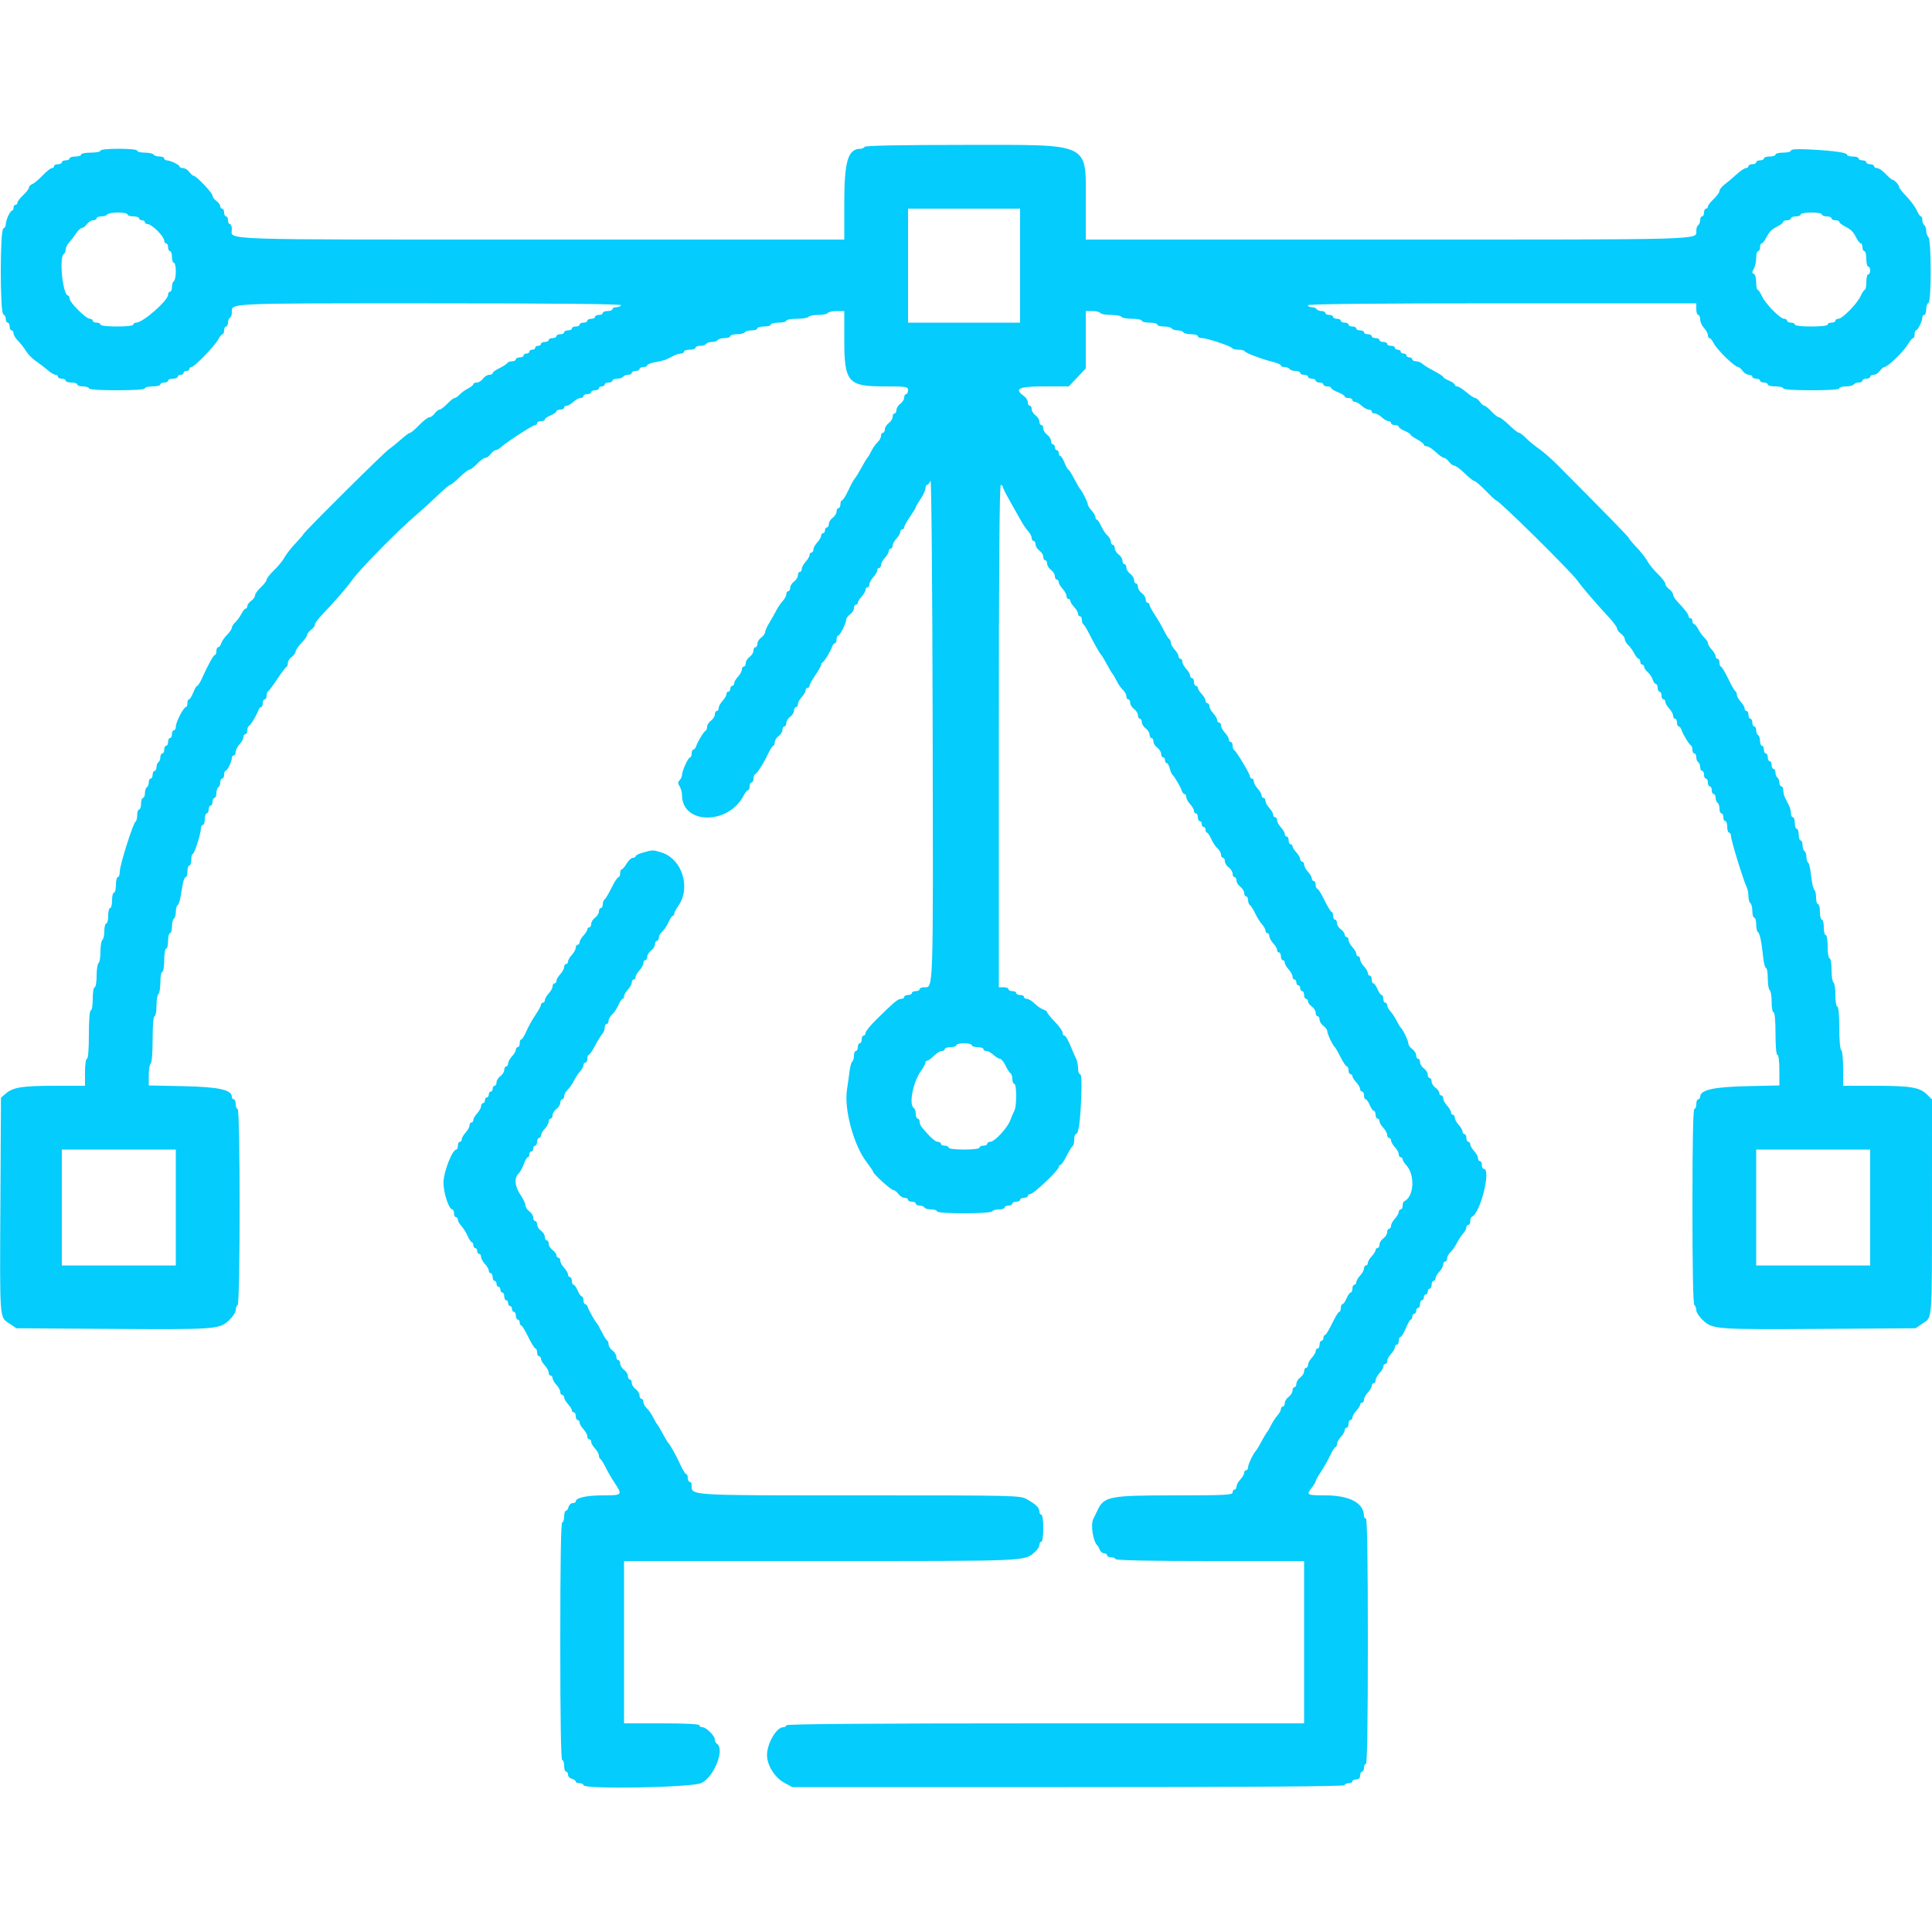<svg id="svg" version="1.1" xmlns="http://www.w3.org/2000/svg" xmlns:xlink="http://www.w3.org/1999/xlink" width="400" height="400" viewBox="0, 0, 400,400"><g id="svgg"><path id="path0" d="M179.000 30.400 C 178.864 30.620,178.495 30.800,178.181 30.800 C 175.565 30.800,174.800 33.330,174.800 41.980 L 174.800 49.600 111.971 49.600 C 43.654 49.600,48.000 49.748,48.000 47.429 C 48.000 46.863,47.820 46.400,47.600 46.400 C 47.380 46.400,47.200 46.040,47.200 45.600 C 47.200 45.160,47.020 44.800,46.800 44.800 C 46.580 44.800,46.400 44.440,46.400 44.000 C 46.400 43.560,46.220 43.200,46.000 43.200 C 45.780 43.200,45.600 42.970,45.600 42.688 C 45.600 42.407,45.240 41.917,44.800 41.600 C 44.360 41.283,44.000 40.788,44.000 40.501 C 44.000 39.939,40.633 36.400,40.099 36.400 C 39.922 36.400,39.517 36.040,39.200 35.600 C 38.883 35.160,38.303 34.800,37.912 34.800 C 37.520 34.800,37.199 34.665,37.197 34.500 C 37.193 34.141,35.256 33.200,34.520 33.200 C 34.234 33.200,34.000 33.020,34.000 32.800 C 34.000 32.580,33.561 32.400,33.024 32.400 C 32.487 32.400,31.936 32.220,31.800 32.000 C 31.664 31.780,30.843 31.600,29.976 31.600 C 29.109 31.600,28.400 31.420,28.400 31.200 C 28.400 30.961,26.867 30.800,24.600 30.800 C 22.333 30.800,20.800 30.961,20.800 31.200 C 20.800 31.420,19.900 31.600,18.800 31.600 C 17.700 31.600,16.800 31.780,16.800 32.000 C 16.800 32.220,16.260 32.400,15.600 32.400 C 14.940 32.400,14.400 32.580,14.400 32.800 C 14.400 33.020,14.040 33.200,13.600 33.200 C 13.160 33.200,12.800 33.380,12.800 33.600 C 12.800 33.820,12.440 34.000,12.000 34.000 C 11.560 34.000,11.200 34.180,11.200 34.400 C 11.200 34.620,10.992 34.800,10.738 34.800 C 10.484 34.800,9.624 35.485,8.827 36.323 C 8.031 37.161,7.068 37.965,6.689 38.110 C 6.310 38.256,6.000 38.578,6.000 38.827 C 6.000 39.076,5.460 39.783,4.800 40.400 C 4.140 41.017,3.600 41.719,3.600 41.960 C 3.600 42.202,3.420 42.400,3.200 42.400 C 2.980 42.400,2.800 42.670,2.800 43.000 C 2.800 43.330,2.665 43.601,2.500 43.603 C 2.102 43.607,1.200 45.579,1.200 46.446 C 1.200 46.824,0.975 47.208,0.700 47.300 C -0.023 47.541,-0.023 64.859,0.700 65.100 C 0.975 65.192,1.200 65.612,1.200 66.033 C 1.200 66.455,1.380 66.800,1.600 66.800 C 1.820 66.800,2.000 67.160,2.000 67.600 C 2.000 68.040,2.180 68.400,2.400 68.400 C 2.620 68.400,2.800 68.678,2.800 69.018 C 2.800 69.358,3.237 70.073,3.771 70.607 C 4.305 71.141,5.042 72.086,5.409 72.707 C 5.776 73.328,6.684 74.253,7.427 74.762 C 8.170 75.272,9.278 76.118,9.889 76.644 C 10.500 77.169,11.225 77.599,11.500 77.600 C 11.775 77.600,12.000 77.780,12.000 78.000 C 12.000 78.220,12.360 78.400,12.800 78.400 C 13.240 78.400,13.600 78.580,13.600 78.800 C 13.600 79.020,14.140 79.200,14.800 79.200 C 15.460 79.200,16.000 79.380,16.000 79.600 C 16.000 79.820,16.540 80.000,17.200 80.000 C 17.860 80.000,18.400 80.180,18.400 80.400 C 18.400 80.648,20.600 80.800,24.200 80.800 C 27.800 80.800,30.000 80.648,30.000 80.400 C 30.000 80.180,30.720 80.000,31.600 80.000 C 32.480 80.000,33.200 79.820,33.200 79.600 C 33.200 79.380,33.560 79.200,34.000 79.200 C 34.440 79.200,34.800 79.020,34.800 78.800 C 34.800 78.580,35.250 78.400,35.800 78.400 C 36.350 78.400,36.800 78.220,36.800 78.000 C 36.800 77.780,37.070 77.600,37.400 77.600 C 37.730 77.600,38.000 77.420,38.000 77.200 C 38.000 76.980,38.270 76.800,38.600 76.800 C 38.930 76.800,39.200 76.620,39.200 76.400 C 39.200 76.180,39.392 76.000,39.627 76.000 C 40.224 76.000,44.479 71.616,45.168 70.292 C 45.480 69.691,45.885 69.200,46.068 69.200 C 46.250 69.200,46.400 68.840,46.400 68.400 C 46.400 67.960,46.580 67.600,46.800 67.600 C 47.020 67.600,47.200 67.251,47.200 66.824 C 47.200 66.397,47.380 65.936,47.600 65.800 C 47.820 65.664,48.000 65.191,48.000 64.748 C 48.000 62.715,46.205 62.800,88.995 62.800 C 115.461 62.800,128.764 62.934,128.600 63.200 C 128.464 63.420,128.003 63.600,127.576 63.600 C 127.149 63.600,126.800 63.780,126.800 64.000 C 126.800 64.220,126.350 64.400,125.800 64.400 C 125.250 64.400,124.800 64.580,124.800 64.800 C 124.800 65.020,124.440 65.200,124.000 65.200 C 123.560 65.200,123.200 65.380,123.200 65.600 C 123.200 65.820,122.840 66.000,122.400 66.000 C 121.960 66.000,121.600 66.180,121.600 66.400 C 121.600 66.620,121.240 66.800,120.800 66.800 C 120.360 66.800,120.000 66.980,120.000 67.200 C 120.000 67.420,119.640 67.600,119.200 67.600 C 118.760 67.600,118.400 67.780,118.400 68.000 C 118.400 68.220,118.040 68.400,117.600 68.400 C 117.160 68.400,116.800 68.580,116.800 68.800 C 116.800 69.020,116.440 69.200,116.000 69.200 C 115.560 69.200,115.200 69.380,115.200 69.600 C 115.200 69.820,114.840 70.000,114.400 70.000 C 113.960 70.000,113.600 70.180,113.600 70.400 C 113.600 70.620,113.240 70.800,112.800 70.800 C 112.360 70.800,112.000 70.980,112.000 71.200 C 112.000 71.420,111.730 71.600,111.400 71.600 C 111.070 71.600,110.800 71.780,110.800 72.000 C 110.800 72.220,110.530 72.400,110.200 72.400 C 109.870 72.400,109.600 72.580,109.600 72.800 C 109.600 73.020,109.330 73.200,109.000 73.200 C 108.670 73.200,108.400 73.380,108.400 73.600 C 108.400 73.820,108.040 74.000,107.600 74.000 C 107.160 74.000,106.800 74.180,106.800 74.400 C 106.800 74.620,106.451 74.800,106.024 74.800 C 105.597 74.800,105.139 74.975,105.007 75.189 C 104.874 75.403,104.144 75.874,103.383 76.235 C 102.622 76.596,102.000 77.051,102.000 77.246 C 102.000 77.441,101.680 77.600,101.288 77.600 C 100.897 77.600,100.317 77.960,100.000 78.400 C 99.683 78.840,99.103 79.200,98.712 79.200 C 98.320 79.200,98.000 79.350,98.000 79.532 C 98.000 79.715,97.505 80.119,96.900 80.430 C 96.295 80.740,95.509 81.311,95.153 81.697 C 94.797 82.084,94.336 82.400,94.128 82.400 C 93.920 82.400,93.232 82.940,92.600 83.600 C 91.968 84.260,91.254 84.800,91.013 84.800 C 90.773 84.800,90.317 85.160,90.000 85.600 C 89.683 86.040,89.179 86.400,88.880 86.400 C 88.582 86.400,87.646 87.120,86.800 88.000 C 85.954 88.880,85.104 89.600,84.910 89.600 C 84.715 89.600,83.907 90.185,83.114 90.900 C 82.321 91.615,81.161 92.558,80.536 92.995 C 79.384 93.801,62.800 110.276,62.800 110.614 C 62.800 110.716,62.068 111.564,61.174 112.499 C 60.280 113.435,59.267 114.732,58.922 115.382 C 58.577 116.032,57.598 117.233,56.747 118.051 C 55.896 118.868,55.200 119.749,55.200 120.008 C 55.200 120.267,54.660 120.983,54.000 121.600 C 53.340 122.217,52.800 122.969,52.800 123.272 C 52.800 123.575,52.440 124.083,52.000 124.400 C 51.560 124.717,51.200 125.207,51.200 125.488 C 51.200 125.770,51.050 126.000,50.868 126.000 C 50.685 126.000,50.281 126.495,49.970 127.100 C 49.660 127.705,49.089 128.491,48.703 128.847 C 48.316 129.203,48.000 129.706,48.000 129.965 C 48.000 130.224,47.564 130.872,47.031 131.405 C 46.498 131.938,45.946 132.740,45.804 133.187 C 45.662 133.634,45.378 134.000,45.173 134.000 C 44.968 134.000,44.800 134.360,44.800 134.800 C 44.800 135.240,44.665 135.600,44.499 135.600 C 44.203 135.600,43.110 137.574,41.787 140.500 C 41.414 141.325,40.983 142.000,40.829 142.000 C 40.675 142.000,40.302 142.630,40.000 143.400 C 39.698 144.170,39.304 144.800,39.125 144.800 C 38.946 144.800,38.800 145.160,38.800 145.600 C 38.800 146.040,38.653 146.400,38.474 146.400 C 38.008 146.400,36.400 149.531,36.400 150.438 C 36.400 150.857,36.220 151.200,36.000 151.200 C 35.780 151.200,35.600 151.560,35.600 152.000 C 35.600 152.440,35.420 152.800,35.200 152.800 C 34.980 152.800,34.800 153.160,34.800 153.600 C 34.800 154.040,34.620 154.400,34.400 154.400 C 34.180 154.400,34.000 154.760,34.000 155.200 C 34.000 155.640,33.820 156.000,33.600 156.000 C 33.380 156.000,33.200 156.349,33.200 156.776 C 33.200 157.203,33.020 157.664,32.800 157.800 C 32.580 157.936,32.400 158.397,32.400 158.824 C 32.400 159.251,32.220 159.600,32.000 159.600 C 31.780 159.600,31.600 159.960,31.600 160.400 C 31.600 160.840,31.420 161.200,31.200 161.200 C 30.980 161.200,30.800 161.549,30.800 161.976 C 30.800 162.403,30.620 162.864,30.400 163.000 C 30.180 163.136,30.000 163.687,30.000 164.224 C 30.000 164.761,29.820 165.200,29.600 165.200 C 29.380 165.200,29.200 165.740,29.200 166.400 C 29.200 167.060,29.020 167.600,28.800 167.600 C 28.580 167.600,28.400 168.125,28.400 168.767 C 28.400 169.408,28.260 169.993,28.088 170.067 C 27.602 170.274,24.800 179.097,24.800 180.420 C 24.800 181.069,24.620 181.600,24.400 181.600 C 24.180 181.600,24.000 182.320,24.000 183.200 C 24.000 184.080,23.820 184.800,23.600 184.800 C 23.380 184.800,23.200 185.520,23.200 186.400 C 23.200 187.280,23.020 188.000,22.800 188.000 C 22.580 188.000,22.400 188.720,22.400 189.600 C 22.400 190.480,22.220 191.200,22.000 191.200 C 21.780 191.200,21.600 191.909,21.600 192.776 C 21.600 193.643,21.420 194.464,21.200 194.600 C 20.980 194.736,20.800 195.816,20.800 197.000 C 20.800 198.184,20.620 199.264,20.400 199.400 C 20.180 199.536,20.000 200.717,20.000 202.024 C 20.000 203.341,19.822 204.400,19.600 204.400 C 19.378 204.400,19.200 205.467,19.200 206.800 C 19.200 208.133,19.022 209.200,18.800 209.200 C 18.555 209.200,18.400 211.133,18.400 214.200 C 18.400 217.267,18.245 219.200,18.000 219.200 C 17.771 219.200,17.600 220.400,17.600 222.000 L 17.600 224.800 11.300 224.802 C 4.589 224.805,2.686 225.111,1.158 226.436 L 0.200 227.267 0.082 248.933 C -0.052 273.594,-0.121 272.645,1.905 274.000 L 3.400 275.000 22.200 275.129 C 44.597 275.283,45.374 275.230,47.351 273.419 C 48.148 272.689,48.800 271.722,48.800 271.270 C 48.800 270.817,48.980 270.336,49.200 270.200 C 49.751 269.860,49.751 229.600,49.200 229.600 C 48.980 229.600,48.800 229.150,48.800 228.600 C 48.800 228.050,48.620 227.600,48.400 227.600 C 48.180 227.600,48.000 227.363,48.000 227.074 C 48.000 225.627,45.231 225.025,37.900 224.878 L 30.800 224.735 30.800 222.591 C 30.800 221.412,30.980 220.336,31.200 220.200 C 31.431 220.058,31.600 217.929,31.600 215.176 C 31.600 212.259,31.756 210.400,32.000 210.400 C 32.220 210.400,32.400 209.421,32.400 208.224 C 32.400 207.027,32.580 205.936,32.800 205.800 C 33.020 205.664,33.200 204.573,33.200 203.376 C 33.200 202.179,33.380 201.200,33.600 201.200 C 33.822 201.200,34.000 200.133,34.000 198.800 C 34.000 197.467,34.178 196.400,34.400 196.400 C 34.620 196.400,34.800 195.680,34.800 194.800 C 34.800 193.920,34.980 193.200,35.200 193.200 C 35.420 193.200,35.600 192.581,35.600 191.824 C 35.600 191.067,35.780 190.336,36.000 190.200 C 36.220 190.064,36.400 189.434,36.400 188.800 C 36.400 188.166,36.560 187.548,36.756 187.427 C 36.951 187.306,37.221 186.576,37.356 185.804 C 37.490 185.032,37.710 183.770,37.844 183.000 C 37.978 182.230,38.248 181.600,38.444 181.600 C 38.640 181.600,38.800 181.060,38.800 180.400 C 38.800 179.740,38.980 179.200,39.200 179.200 C 39.420 179.200,39.600 178.660,39.600 178.000 C 39.600 177.340,39.740 176.800,39.911 176.800 C 40.255 176.800,41.600 172.562,41.600 171.480 C 41.600 171.106,41.780 170.800,42.000 170.800 C 42.220 170.800,42.400 170.260,42.400 169.600 C 42.400 168.940,42.580 168.400,42.800 168.400 C 43.020 168.400,43.200 168.040,43.200 167.600 C 43.200 167.160,43.380 166.800,43.600 166.800 C 43.820 166.800,44.000 166.440,44.000 166.000 C 44.000 165.560,44.180 165.200,44.400 165.200 C 44.620 165.200,44.800 164.761,44.800 164.224 C 44.800 163.687,44.980 163.136,45.200 163.000 C 45.420 162.864,45.600 162.403,45.600 161.976 C 45.600 161.549,45.780 161.200,46.000 161.200 C 46.220 161.200,46.400 160.840,46.400 160.400 C 46.400 159.960,46.535 159.599,46.700 159.597 C 47.059 159.593,48.000 157.656,48.000 156.920 C 48.000 156.634,48.180 156.400,48.400 156.400 C 48.620 156.400,48.800 156.074,48.800 155.675 C 48.800 155.277,49.160 154.564,49.600 154.092 C 50.040 153.620,50.400 152.956,50.400 152.617 C 50.400 152.278,50.580 152.000,50.800 152.000 C 51.020 152.000,51.200 151.655,51.200 151.233 C 51.200 150.812,51.335 150.407,51.500 150.333 C 51.876 150.166,53.175 148.036,53.471 147.100 C 53.593 146.715,53.852 146.400,54.047 146.400 C 54.241 146.400,54.400 146.040,54.400 145.600 C 54.400 145.160,54.580 144.800,54.800 144.800 C 55.020 144.800,55.200 144.455,55.200 144.033 C 55.200 143.612,55.335 143.207,55.500 143.133 C 55.665 143.060,56.520 141.920,57.400 140.600 C 58.280 139.280,59.135 138.140,59.300 138.067 C 59.465 137.993,59.600 137.628,59.600 137.255 C 59.600 136.882,59.960 136.317,60.400 136.000 C 60.840 135.683,61.200 135.191,61.200 134.908 C 61.200 134.625,61.740 133.828,62.400 133.137 C 63.060 132.446,63.600 131.678,63.600 131.429 C 63.600 131.180,63.960 130.717,64.400 130.400 C 64.840 130.083,65.200 129.588,65.200 129.301 C 65.200 129.014,65.965 127.995,66.900 127.038 C 68.871 125.019,71.867 121.569,72.763 120.286 C 74.364 117.995,82.180 110.027,86.188 106.600 C 87.474 105.500,89.500 103.655,90.689 102.500 C 91.879 101.345,92.999 100.400,93.178 100.400 C 93.357 100.400,94.245 99.680,95.152 98.800 C 96.059 97.920,96.998 97.200,97.240 97.200 C 97.481 97.200,98.183 96.660,98.800 96.000 C 99.417 95.340,100.169 94.800,100.472 94.800 C 100.775 94.800,101.283 94.440,101.600 94.000 C 101.917 93.560,102.373 93.200,102.613 93.200 C 102.853 93.200,103.398 92.885,103.825 92.500 C 104.992 91.448,110.332 88.000,110.795 88.000 C 111.018 88.000,111.200 87.820,111.200 87.600 C 111.200 87.380,111.560 87.200,112.000 87.200 C 112.440 87.200,112.800 87.042,112.800 86.849 C 112.800 86.655,113.340 86.273,114.000 86.000 C 114.660 85.727,115.200 85.345,115.200 85.151 C 115.200 84.958,115.560 84.800,116.000 84.800 C 116.440 84.800,116.800 84.620,116.800 84.400 C 116.800 84.180,117.036 84.000,117.325 84.000 C 117.613 84.000,118.236 83.640,118.708 83.200 C 119.180 82.760,119.844 82.400,120.183 82.400 C 120.522 82.400,120.800 82.220,120.800 82.000 C 120.800 81.780,121.160 81.600,121.600 81.600 C 122.040 81.600,122.400 81.420,122.400 81.200 C 122.400 80.980,122.760 80.800,123.200 80.800 C 123.640 80.800,124.000 80.620,124.000 80.400 C 124.000 80.180,124.270 80.000,124.600 80.000 C 124.930 80.000,125.200 79.820,125.200 79.600 C 125.200 79.380,125.560 79.200,126.000 79.200 C 126.440 79.200,126.800 79.020,126.800 78.800 C 126.800 78.580,127.239 78.400,127.776 78.400 C 128.313 78.400,128.864 78.220,129.000 78.000 C 129.136 77.780,129.597 77.600,130.024 77.600 C 130.451 77.600,130.800 77.420,130.800 77.200 C 130.800 76.980,131.160 76.800,131.600 76.800 C 132.040 76.800,132.400 76.620,132.400 76.400 C 132.400 76.180,132.760 76.000,133.200 76.000 C 133.640 76.000,134.000 75.836,134.000 75.635 C 134.000 75.434,134.758 75.142,135.685 74.986 C 136.611 74.829,137.691 74.543,138.085 74.351 C 138.478 74.158,139.158 73.820,139.595 73.600 C 140.032 73.380,140.662 73.200,140.995 73.200 C 141.328 73.200,141.600 73.020,141.600 72.800 C 141.600 72.580,142.140 72.400,142.800 72.400 C 143.460 72.400,144.000 72.220,144.000 72.000 C 144.000 71.780,144.439 71.600,144.976 71.600 C 145.513 71.600,146.064 71.420,146.200 71.200 C 146.336 70.980,146.876 70.800,147.400 70.800 C 147.924 70.800,148.464 70.620,148.600 70.400 C 148.736 70.180,149.377 70.000,150.024 70.000 C 150.671 70.000,151.200 69.820,151.200 69.600 C 151.200 69.380,151.819 69.200,152.576 69.200 C 153.333 69.200,154.064 69.020,154.200 68.800 C 154.336 68.580,154.977 68.400,155.624 68.400 C 156.271 68.400,156.800 68.220,156.800 68.000 C 156.800 67.780,157.430 67.600,158.200 67.600 C 158.970 67.600,159.600 67.420,159.600 67.200 C 159.600 66.980,160.320 66.800,161.200 66.800 C 162.080 66.800,162.800 66.620,162.800 66.400 C 162.800 66.180,163.779 66.000,164.976 66.000 C 166.173 66.000,167.264 65.820,167.400 65.600 C 167.536 65.380,168.436 65.200,169.400 65.200 C 170.364 65.200,171.264 65.020,171.400 64.800 C 171.536 64.580,172.357 64.400,173.224 64.400 L 174.800 64.400 174.800 70.311 C 174.800 79.111,175.551 80.000,182.982 80.000 C 187.733 80.000,188.000 80.043,188.000 80.800 C 188.000 81.240,187.820 81.600,187.600 81.600 C 187.380 81.600,187.200 81.920,187.200 82.312 C 187.200 82.703,186.840 83.283,186.400 83.600 C 185.960 83.917,185.600 84.497,185.600 84.888 C 185.600 85.280,185.420 85.600,185.200 85.600 C 184.980 85.600,184.800 85.920,184.800 86.312 C 184.800 86.703,184.440 87.283,184.000 87.600 C 183.560 87.917,183.200 88.497,183.200 88.888 C 183.200 89.280,183.020 89.600,182.800 89.600 C 182.580 89.600,182.400 89.894,182.400 90.253 C 182.400 90.612,182.084 91.197,181.697 91.553 C 181.311 91.909,180.726 92.740,180.398 93.400 C 180.070 94.060,179.698 94.690,179.571 94.800 C 179.444 94.910,178.904 95.810,178.370 96.800 C 177.837 97.790,177.220 98.793,177.000 99.030 C 176.780 99.266,176.164 100.391,175.632 101.530 C 175.099 102.668,174.514 103.600,174.332 103.600 C 174.149 103.600,174.000 103.960,174.000 104.400 C 174.000 104.840,173.820 105.200,173.600 105.200 C 173.380 105.200,173.200 105.520,173.200 105.912 C 173.200 106.303,172.840 106.883,172.400 107.200 C 171.960 107.517,171.600 108.097,171.600 108.488 C 171.600 108.880,171.420 109.200,171.200 109.200 C 170.980 109.200,170.800 109.470,170.800 109.800 C 170.800 110.130,170.620 110.400,170.400 110.400 C 170.180 110.400,170.000 110.636,170.000 110.925 C 170.000 111.213,169.640 111.836,169.200 112.308 C 168.760 112.780,168.400 113.444,168.400 113.783 C 168.400 114.122,168.220 114.400,168.000 114.400 C 167.780 114.400,167.600 114.636,167.600 114.925 C 167.600 115.213,167.240 115.836,166.800 116.308 C 166.360 116.780,166.000 117.444,166.000 117.783 C 166.000 118.122,165.820 118.400,165.600 118.400 C 165.380 118.400,165.200 118.720,165.200 119.112 C 165.200 119.503,164.840 120.083,164.400 120.400 C 163.960 120.717,163.600 121.297,163.600 121.688 C 163.600 122.080,163.420 122.400,163.200 122.400 C 162.980 122.400,162.800 122.678,162.800 123.017 C 162.800 123.356,162.469 123.989,162.064 124.423 C 161.659 124.858,161.078 125.705,160.773 126.307 C 160.468 126.908,159.809 128.071,159.309 128.892 C 158.809 129.713,158.400 130.618,158.400 130.904 C 158.400 131.190,158.040 131.683,157.600 132.000 C 157.160 132.317,156.800 132.897,156.800 133.288 C 156.800 133.680,156.620 134.000,156.400 134.000 C 156.180 134.000,156.000 134.320,156.000 134.712 C 156.000 135.103,155.640 135.683,155.200 136.000 C 154.760 136.317,154.400 136.897,154.400 137.288 C 154.400 137.680,154.220 138.000,154.000 138.000 C 153.780 138.000,153.600 138.278,153.600 138.617 C 153.600 138.956,153.240 139.620,152.800 140.092 C 152.360 140.564,152.000 141.187,152.000 141.475 C 152.000 141.764,151.820 142.000,151.600 142.000 C 151.380 142.000,151.200 142.270,151.200 142.600 C 151.200 142.930,151.020 143.200,150.800 143.200 C 150.580 143.200,150.400 143.436,150.400 143.725 C 150.400 144.013,150.040 144.636,149.600 145.108 C 149.160 145.580,148.800 146.244,148.800 146.583 C 148.800 146.922,148.620 147.200,148.400 147.200 C 148.180 147.200,148.000 147.520,148.000 147.912 C 148.000 148.303,147.640 148.883,147.200 149.200 C 146.760 149.517,146.400 150.082,146.400 150.455 C 146.400 150.828,146.265 151.193,146.100 151.267 C 145.724 151.434,144.425 153.564,144.129 154.500 C 144.007 154.885,143.748 155.200,143.553 155.200 C 143.359 155.200,143.200 155.560,143.200 156.000 C 143.200 156.440,143.055 156.800,142.877 156.800 C 142.493 156.800,141.200 159.617,141.200 160.454 C 141.200 160.776,140.980 161.260,140.710 161.530 C 140.323 161.917,140.323 162.185,140.710 162.805 C 140.980 163.236,141.200 164.044,141.200 164.600 C 141.200 170.761,150.830 170.836,153.972 164.700 C 154.282 164.095,154.685 163.600,154.868 163.600 C 155.050 163.600,155.200 163.240,155.200 162.800 C 155.200 162.360,155.380 162.000,155.600 162.000 C 155.820 162.000,156.000 161.655,156.000 161.233 C 156.000 160.812,156.135 160.407,156.300 160.333 C 156.760 160.129,158.131 157.991,159.010 156.105 C 159.444 155.172,159.935 154.407,160.100 154.405 C 160.265 154.402,160.400 154.080,160.400 153.688 C 160.400 153.297,160.760 152.717,161.200 152.400 C 161.640 152.083,162.000 151.503,162.000 151.112 C 162.000 150.720,162.180 150.400,162.400 150.400 C 162.620 150.400,162.800 150.080,162.800 149.688 C 162.800 149.297,163.160 148.717,163.600 148.400 C 164.040 148.083,164.400 147.503,164.400 147.112 C 164.400 146.720,164.580 146.400,164.800 146.400 C 165.020 146.400,165.200 146.122,165.200 145.783 C 165.200 145.444,165.560 144.780,166.000 144.308 C 166.440 143.836,166.800 143.213,166.800 142.925 C 166.800 142.636,166.980 142.400,167.200 142.400 C 167.420 142.400,167.600 142.207,167.600 141.972 C 167.600 141.737,168.140 140.759,168.800 139.800 C 169.460 138.841,170.000 137.878,170.000 137.661 C 170.000 137.444,170.135 137.207,170.300 137.133 C 170.676 136.966,171.975 134.836,172.271 133.900 C 172.393 133.515,172.652 133.200,172.847 133.200 C 173.041 133.200,173.200 132.840,173.200 132.400 C 173.200 131.960,173.347 131.600,173.526 131.600 C 173.901 131.600,175.200 129.019,175.200 128.275 C 175.200 128.001,175.560 127.517,176.000 127.200 C 176.440 126.883,176.800 126.303,176.800 125.912 C 176.800 125.520,176.980 125.200,177.200 125.200 C 177.420 125.200,177.600 125.012,177.600 124.783 C 177.600 124.554,177.960 123.980,178.400 123.508 C 178.840 123.036,179.200 122.413,179.200 122.125 C 179.200 121.836,179.380 121.600,179.600 121.600 C 179.820 121.600,180.000 121.322,180.000 120.983 C 180.000 120.644,180.360 119.980,180.800 119.508 C 181.240 119.036,181.600 118.413,181.600 118.125 C 181.600 117.836,181.780 117.600,182.000 117.600 C 182.220 117.600,182.400 117.322,182.400 116.983 C 182.400 116.644,182.760 115.980,183.200 115.508 C 183.640 115.036,184.000 114.413,184.000 114.125 C 184.000 113.836,184.180 113.600,184.400 113.600 C 184.620 113.600,184.800 113.322,184.800 112.983 C 184.800 112.644,185.160 111.980,185.600 111.508 C 186.040 111.036,186.400 110.413,186.400 110.125 C 186.400 109.836,186.580 109.600,186.800 109.600 C 187.020 109.600,187.200 109.407,187.200 109.172 C 187.200 108.937,187.740 107.959,188.400 107.000 C 189.060 106.041,189.600 105.144,189.600 105.007 C 189.600 104.870,190.050 104.095,190.600 103.286 C 191.150 102.477,191.600 101.496,191.600 101.107 C 191.600 100.718,191.759 100.400,191.953 100.400 C 192.148 100.400,192.461 99.995,192.650 99.500 C 192.844 98.990,193.038 121.296,193.098 150.957 C 193.209 206.271,193.270 204.400,191.351 204.400 C 190.828 204.400,190.400 204.580,190.400 204.800 C 190.400 205.020,190.040 205.200,189.600 205.200 C 189.160 205.200,188.800 205.380,188.800 205.600 C 188.800 205.820,188.440 206.000,188.000 206.000 C 187.560 206.000,187.200 206.180,187.200 206.400 C 187.200 206.620,186.924 206.800,186.586 206.800 C 185.919 206.800,185.214 207.382,181.585 210.935 C 180.273 212.219,179.200 213.524,179.200 213.835 C 179.200 214.146,179.020 214.400,178.800 214.400 C 178.580 214.400,178.400 214.760,178.400 215.200 C 178.400 215.640,178.220 216.000,178.000 216.000 C 177.780 216.000,177.600 216.360,177.600 216.800 C 177.600 217.240,177.420 217.600,177.200 217.600 C 176.980 217.600,176.800 218.039,176.800 218.576 C 176.800 219.113,176.643 219.650,176.452 219.768 C 176.260 219.886,176.000 220.842,175.874 221.892 C 175.747 222.941,175.518 224.581,175.365 225.536 C 174.711 229.596,176.717 237.058,179.411 240.587 C 180.175 241.588,180.800 242.513,180.800 242.643 C 180.800 243.061,184.511 246.400,184.975 246.400 C 185.222 246.400,185.683 246.760,186.000 247.200 C 186.317 247.640,186.897 248.000,187.288 248.000 C 187.680 248.000,188.000 248.180,188.000 248.400 C 188.000 248.620,188.360 248.800,188.800 248.800 C 189.240 248.800,189.600 248.980,189.600 249.200 C 189.600 249.420,189.949 249.600,190.376 249.600 C 190.803 249.600,191.264 249.780,191.400 250.000 C 191.536 250.220,192.177 250.400,192.824 250.400 C 193.471 250.400,194.000 250.580,194.000 250.800 C 194.000 251.338,205.068 251.338,205.400 250.800 C 205.536 250.580,206.177 250.400,206.824 250.400 C 207.471 250.400,208.000 250.220,208.000 250.000 C 208.000 249.780,208.360 249.600,208.800 249.600 C 209.240 249.600,209.600 249.420,209.600 249.200 C 209.600 248.980,209.960 248.800,210.400 248.800 C 210.840 248.800,211.200 248.620,211.200 248.400 C 211.200 248.180,211.560 248.000,212.000 248.000 C 212.440 248.000,212.800 247.820,212.800 247.600 C 212.800 247.380,213.049 247.200,213.354 247.200 C 214.009 247.200,219.200 242.255,219.200 241.631 C 219.200 241.394,219.352 241.200,219.537 241.200 C 219.723 241.200,220.308 240.345,220.837 239.300 C 221.367 238.255,221.935 237.340,222.100 237.267 C 222.265 237.193,222.400 236.608,222.400 235.967 C 222.400 235.325,222.560 234.800,222.756 234.800 C 223.301 234.800,223.664 232.276,223.865 227.100 C 223.987 223.945,223.908 222.400,223.624 222.400 C 223.391 222.400,223.200 221.858,223.200 221.195 C 223.200 220.532,223.041 219.677,222.847 219.295 C 222.652 218.913,222.292 218.105,222.047 217.500 C 221.148 215.288,220.657 214.400,220.332 214.400 C 220.150 214.400,220.000 214.130,220.000 213.800 C 220.000 213.471,219.280 212.459,218.400 211.552 C 217.520 210.645,216.800 209.757,216.800 209.579 C 216.800 209.400,216.434 209.138,215.987 208.996 C 215.540 208.854,214.738 208.302,214.205 207.769 C 213.672 207.236,212.958 206.800,212.618 206.800 C 212.278 206.800,212.000 206.620,212.000 206.400 C 212.000 206.180,211.640 206.000,211.200 206.000 C 210.760 206.000,210.400 205.820,210.400 205.600 C 210.400 205.380,210.040 205.200,209.600 205.200 C 209.160 205.200,208.800 205.020,208.800 204.800 C 208.800 204.580,208.350 204.400,207.800 204.400 L 206.800 204.400 206.800 152.400 C 206.800 118.000,206.935 100.400,207.200 100.400 C 207.420 100.400,207.600 100.563,207.600 100.762 C 207.600 100.960,208.254 102.265,209.054 103.662 C 209.854 105.058,210.880 106.879,211.334 107.710 C 211.788 108.540,212.483 109.568,212.879 109.993 C 213.276 110.419,213.600 111.044,213.600 111.383 C 213.600 111.722,213.780 112.000,214.000 112.000 C 214.220 112.000,214.400 112.320,214.400 112.712 C 214.400 113.103,214.760 113.683,215.200 114.000 C 215.640 114.317,216.000 114.897,216.000 115.288 C 216.000 115.680,216.180 116.000,216.400 116.000 C 216.620 116.000,216.800 116.320,216.800 116.712 C 216.800 117.103,217.160 117.683,217.600 118.000 C 218.040 118.317,218.400 118.897,218.400 119.288 C 218.400 119.680,218.580 120.000,218.800 120.000 C 219.020 120.000,219.200 120.236,219.200 120.525 C 219.200 120.813,219.560 121.436,220.000 121.908 C 220.440 122.380,220.800 123.044,220.800 123.383 C 220.800 123.722,220.980 124.000,221.200 124.000 C 221.420 124.000,221.600 124.188,221.600 124.417 C 221.600 124.646,221.960 125.220,222.400 125.692 C 222.840 126.164,223.200 126.787,223.200 127.075 C 223.200 127.364,223.380 127.600,223.600 127.600 C 223.820 127.600,224.000 127.945,224.000 128.367 C 224.000 128.788,224.135 129.193,224.300 129.267 C 224.465 129.340,225.005 130.210,225.501 131.200 C 226.493 133.183,227.689 135.289,228.000 135.600 C 228.187 135.787,228.722 136.698,229.762 138.600 C 230.003 139.040,230.290 139.490,230.401 139.600 C 230.511 139.710,230.870 140.340,231.198 141.000 C 231.526 141.660,232.111 142.491,232.497 142.847 C 232.884 143.203,233.200 143.788,233.200 144.147 C 233.200 144.506,233.380 144.800,233.600 144.800 C 233.820 144.800,234.000 145.120,234.000 145.512 C 234.000 145.903,234.360 146.483,234.800 146.800 C 235.240 147.117,235.600 147.697,235.600 148.088 C 235.600 148.480,235.780 148.800,236.000 148.800 C 236.220 148.800,236.400 149.120,236.400 149.512 C 236.400 149.903,236.760 150.483,237.200 150.800 C 237.640 151.117,238.000 151.697,238.000 152.088 C 238.000 152.480,238.180 152.800,238.400 152.800 C 238.620 152.800,238.800 153.120,238.800 153.512 C 238.800 153.903,239.160 154.483,239.600 154.800 C 240.040 155.117,240.400 155.697,240.400 156.088 C 240.400 156.480,240.580 156.800,240.800 156.800 C 241.020 156.800,241.200 157.070,241.200 157.400 C 241.200 157.730,241.360 158.000,241.557 158.000 C 241.753 158.000,242.037 158.493,242.188 159.096 C 242.340 159.699,242.584 160.284,242.732 160.396 C 243.126 160.696,244.415 162.890,244.671 163.700 C 244.793 164.085,245.052 164.400,245.247 164.400 C 245.441 164.400,245.600 164.678,245.600 165.017 C 245.600 165.356,245.960 166.020,246.400 166.492 C 246.840 166.964,247.200 167.587,247.200 167.875 C 247.200 168.164,247.380 168.400,247.600 168.400 C 247.820 168.400,248.000 168.760,248.000 169.200 C 248.000 169.640,248.180 170.000,248.400 170.000 C 248.620 170.000,248.800 170.270,248.800 170.600 C 248.800 170.930,248.980 171.200,249.200 171.200 C 249.420 171.200,249.600 171.470,249.600 171.800 C 249.600 172.130,249.736 172.400,249.902 172.400 C 250.069 172.400,250.460 172.985,250.772 173.700 C 251.084 174.415,251.668 175.291,252.070 175.647 C 252.471 176.003,252.800 176.588,252.800 176.947 C 252.800 177.306,252.980 177.600,253.200 177.600 C 253.420 177.600,253.600 177.920,253.600 178.312 C 253.600 178.703,253.960 179.283,254.400 179.600 C 254.840 179.917,255.200 180.497,255.200 180.888 C 255.200 181.280,255.380 181.600,255.600 181.600 C 255.820 181.600,256.000 181.920,256.000 182.312 C 256.000 182.703,256.360 183.283,256.800 183.600 C 257.240 183.917,257.600 184.497,257.600 184.888 C 257.600 185.280,257.780 185.600,258.000 185.600 C 258.220 185.600,258.400 185.949,258.400 186.376 C 258.400 186.803,258.575 187.261,258.789 187.393 C 259.003 187.526,259.493 188.301,259.876 189.117 C 260.260 189.933,260.895 190.949,261.287 191.375 C 261.679 191.802,262.000 192.387,262.000 192.675 C 262.000 192.964,262.180 193.200,262.400 193.200 C 262.620 193.200,262.800 193.478,262.800 193.817 C 262.800 194.156,263.160 194.820,263.600 195.292 C 264.040 195.764,264.400 196.387,264.400 196.675 C 264.400 196.964,264.580 197.200,264.800 197.200 C 265.020 197.200,265.200 197.560,265.200 198.000 C 265.200 198.440,265.380 198.800,265.600 198.800 C 265.820 198.800,266.000 199.036,266.000 199.325 C 266.000 199.613,266.360 200.236,266.800 200.708 C 267.240 201.180,267.600 201.844,267.600 202.183 C 267.600 202.522,267.780 202.800,268.000 202.800 C 268.220 202.800,268.400 203.070,268.400 203.400 C 268.400 203.730,268.580 204.000,268.800 204.000 C 269.020 204.000,269.200 204.270,269.200 204.600 C 269.200 204.930,269.380 205.200,269.600 205.200 C 269.820 205.200,270.000 205.560,270.000 206.000 C 270.000 206.440,270.180 206.800,270.400 206.800 C 270.620 206.800,270.800 207.030,270.800 207.312 C 270.800 207.593,271.160 208.083,271.600 208.400 C 272.040 208.717,272.400 209.297,272.400 209.688 C 272.400 210.080,272.580 210.400,272.800 210.400 C 273.020 210.400,273.200 210.720,273.200 211.112 C 273.200 211.503,273.560 212.083,274.000 212.400 C 274.440 212.717,274.800 213.216,274.800 213.508 C 274.800 214.067,275.934 216.457,276.361 216.800 C 276.498 216.910,277.042 217.855,277.568 218.900 C 278.095 219.945,278.677 220.800,278.863 220.800 C 279.048 220.800,279.200 221.160,279.200 221.600 C 279.200 222.040,279.380 222.400,279.600 222.400 C 279.820 222.400,280.000 222.588,280.000 222.817 C 280.000 223.046,280.360 223.620,280.800 224.092 C 281.240 224.564,281.600 225.187,281.600 225.475 C 281.600 225.764,281.780 226.000,282.000 226.000 C 282.220 226.000,282.400 226.360,282.400 226.800 C 282.400 227.240,282.558 227.600,282.751 227.600 C 282.945 227.600,283.327 228.140,283.600 228.800 C 283.873 229.460,284.255 230.000,284.449 230.000 C 284.642 230.000,284.800 230.360,284.800 230.800 C 284.800 231.240,284.980 231.600,285.200 231.600 C 285.420 231.600,285.600 231.836,285.600 232.125 C 285.600 232.413,285.960 233.036,286.400 233.508 C 286.840 233.980,287.200 234.644,287.200 234.983 C 287.200 235.322,287.380 235.600,287.600 235.600 C 287.820 235.600,288.000 235.836,288.000 236.125 C 288.000 236.413,288.360 237.036,288.800 237.508 C 289.240 237.980,289.600 238.644,289.600 238.983 C 289.600 239.322,289.780 239.600,290.000 239.600 C 290.220 239.600,290.400 239.788,290.400 240.017 C 290.400 240.246,290.733 240.791,291.139 241.227 C 293.031 243.258,292.765 247.816,290.700 248.733 C 290.535 248.807,290.400 249.212,290.400 249.633 C 290.400 250.055,290.220 250.400,290.000 250.400 C 289.780 250.400,289.600 250.636,289.600 250.925 C 289.600 251.213,289.240 251.836,288.800 252.308 C 288.360 252.780,288.000 253.444,288.000 253.783 C 288.000 254.122,287.820 254.400,287.600 254.400 C 287.380 254.400,287.200 254.720,287.200 255.112 C 287.200 255.503,286.840 256.083,286.400 256.400 C 285.960 256.717,285.600 257.297,285.600 257.688 C 285.600 258.080,285.420 258.400,285.200 258.400 C 284.980 258.400,284.800 258.588,284.800 258.817 C 284.800 259.046,284.440 259.620,284.000 260.092 C 283.560 260.564,283.200 261.187,283.200 261.475 C 283.200 261.764,283.020 262.000,282.800 262.000 C 282.580 262.000,282.400 262.278,282.400 262.617 C 282.400 262.956,282.040 263.620,281.600 264.092 C 281.160 264.564,280.800 265.187,280.800 265.475 C 280.800 265.764,280.620 266.000,280.400 266.000 C 280.180 266.000,280.000 266.360,280.000 266.800 C 280.000 267.240,279.842 267.600,279.649 267.600 C 279.455 267.600,279.073 268.140,278.800 268.800 C 278.527 269.460,278.145 270.000,277.951 270.000 C 277.758 270.000,277.600 270.360,277.600 270.800 C 277.600 271.240,277.453 271.600,277.274 271.600 C 277.094 271.600,276.431 272.680,275.800 274.000 C 275.169 275.320,274.506 276.400,274.326 276.400 C 274.147 276.400,274.000 276.670,274.000 277.000 C 274.000 277.330,273.820 277.600,273.600 277.600 C 273.380 277.600,273.200 277.960,273.200 278.400 C 273.200 278.840,273.020 279.200,272.800 279.200 C 272.580 279.200,272.400 279.436,272.400 279.725 C 272.400 280.013,272.040 280.636,271.600 281.108 C 271.160 281.580,270.800 282.244,270.800 282.583 C 270.800 282.922,270.620 283.200,270.400 283.200 C 270.180 283.200,270.000 283.520,270.000 283.912 C 270.000 284.303,269.640 284.883,269.200 285.200 C 268.760 285.517,268.400 286.097,268.400 286.488 C 268.400 286.880,268.220 287.200,268.000 287.200 C 267.780 287.200,267.600 287.520,267.600 287.912 C 267.600 288.303,267.240 288.883,266.800 289.200 C 266.360 289.517,266.000 290.097,266.000 290.488 C 266.000 290.880,265.820 291.200,265.600 291.200 C 265.380 291.200,265.200 291.436,265.200 291.725 C 265.200 292.013,264.885 292.598,264.500 293.025 C 264.115 293.451,263.530 294.340,263.201 295.000 C 262.871 295.660,262.511 296.290,262.401 296.400 C 262.290 296.510,261.975 297.005,261.700 297.500 C 261.425 297.995,260.975 298.805,260.700 299.300 C 260.425 299.795,260.110 300.290,260.000 300.400 C 259.483 300.917,258.400 303.192,258.400 303.762 C 258.400 304.113,258.220 304.400,258.000 304.400 C 257.780 304.400,257.600 304.636,257.600 304.925 C 257.600 305.213,257.240 305.836,256.800 306.308 C 256.360 306.780,256.000 307.444,256.000 307.783 C 256.000 308.122,255.820 308.400,255.600 308.400 C 255.380 308.400,255.200 308.670,255.200 309.000 C 255.200 309.520,253.593 309.600,243.135 309.600 C 229.706 309.600,228.576 309.818,227.239 312.667 C 226.946 313.290,226.548 314.113,226.353 314.495 C 225.752 315.677,226.313 319.209,227.227 320.000 C 227.354 320.110,227.575 320.515,227.717 320.900 C 227.859 321.285,228.251 321.600,228.587 321.600 C 228.924 321.600,229.200 321.780,229.200 322.000 C 229.200 322.220,229.549 322.400,229.976 322.400 C 230.403 322.400,230.864 322.580,231.000 322.800 C 231.159 323.058,238.137 323.200,250.624 323.200 L 270.000 323.200 270.000 340.000 L 270.000 356.800 216.400 356.800 C 180.933 356.800,162.800 356.935,162.800 357.200 C 162.800 357.420,162.506 357.600,162.147 357.600 C 160.766 357.600,158.800 360.986,158.800 363.364 C 158.800 365.437,160.379 367.999,162.311 369.060 L 164.021 370.000 221.211 370.000 C 259.070 370.000,278.400 369.865,278.400 369.600 C 278.400 369.380,278.760 369.200,279.200 369.200 C 279.640 369.200,280.000 369.020,280.000 368.800 C 280.000 368.580,280.360 368.400,280.800 368.400 C 281.333 368.400,281.600 368.133,281.600 367.600 C 281.600 367.160,281.780 366.800,282.000 366.800 C 282.220 366.800,282.400 366.440,282.400 366.000 C 282.400 365.560,282.580 365.200,282.800 365.200 C 283.062 365.200,283.200 356.467,283.200 339.800 C 283.200 323.133,283.062 314.400,282.800 314.400 C 282.580 314.400,282.400 314.166,282.400 313.880 C 282.400 311.194,279.416 309.600,274.389 309.600 C 270.537 309.600,270.407 309.525,271.600 308.000 C 272.030 307.450,272.386 306.852,272.391 306.672 C 272.396 306.492,272.902 305.592,273.516 304.672 C 274.130 303.752,274.985 302.237,275.416 301.305 C 275.847 300.372,276.335 299.607,276.500 299.605 C 276.665 299.602,276.800 299.322,276.800 298.983 C 276.800 298.644,277.160 297.980,277.600 297.508 C 278.040 297.036,278.400 296.413,278.400 296.125 C 278.400 295.836,278.580 295.600,278.800 295.600 C 279.020 295.600,279.200 295.240,279.200 294.800 C 279.200 294.360,279.380 294.000,279.600 294.000 C 279.820 294.000,280.000 293.764,280.000 293.475 C 280.000 293.187,280.360 292.564,280.800 292.092 C 281.240 291.620,281.600 291.046,281.600 290.817 C 281.600 290.588,281.780 290.400,282.000 290.400 C 282.220 290.400,282.400 290.122,282.400 289.783 C 282.400 289.444,282.760 288.780,283.200 288.308 C 283.640 287.836,284.000 287.213,284.000 286.925 C 284.000 286.636,284.180 286.400,284.400 286.400 C 284.620 286.400,284.800 286.122,284.800 285.783 C 284.800 285.444,285.160 284.780,285.600 284.308 C 286.040 283.836,286.400 283.213,286.400 282.925 C 286.400 282.636,286.580 282.400,286.800 282.400 C 287.020 282.400,287.200 282.122,287.200 281.783 C 287.200 281.444,287.560 280.780,288.000 280.308 C 288.440 279.836,288.800 279.213,288.800 278.925 C 288.800 278.636,288.980 278.400,289.200 278.400 C 289.420 278.400,289.600 278.040,289.600 277.600 C 289.600 277.160,289.762 276.800,289.960 276.800 C 290.159 276.800,290.654 275.991,291.060 275.001 C 291.467 274.012,291.935 273.202,292.100 273.201 C 292.265 273.201,292.400 272.930,292.400 272.600 C 292.400 272.270,292.580 272.000,292.800 272.000 C 293.020 272.000,293.200 271.730,293.200 271.400 C 293.200 271.070,293.380 270.800,293.600 270.800 C 293.820 270.800,294.000 270.440,294.000 270.000 C 294.000 269.560,294.180 269.200,294.400 269.200 C 294.620 269.200,294.800 268.930,294.800 268.600 C 294.800 268.270,294.980 268.000,295.200 268.000 C 295.420 268.000,295.600 267.730,295.600 267.400 C 295.600 267.070,295.780 266.800,296.000 266.800 C 296.220 266.800,296.400 266.440,296.400 266.000 C 296.400 265.560,296.580 265.200,296.800 265.200 C 297.020 265.200,297.200 264.964,297.200 264.675 C 297.200 264.387,297.560 263.764,298.000 263.292 C 298.440 262.820,298.800 262.156,298.800 261.817 C 298.800 261.478,298.980 261.200,299.200 261.200 C 299.420 261.200,299.600 260.906,299.600 260.547 C 299.600 260.188,299.916 259.603,300.303 259.247 C 300.689 258.891,301.274 258.060,301.603 257.400 C 301.931 256.740,302.515 255.851,302.900 255.425 C 303.285 254.998,303.600 254.413,303.600 254.125 C 303.600 253.836,303.780 253.600,304.000 253.600 C 304.220 253.600,304.400 253.255,304.400 252.833 C 304.400 252.412,304.550 252.007,304.733 251.933 C 306.494 251.228,308.786 242.000,307.200 242.000 C 306.980 242.000,306.800 241.640,306.800 241.200 C 306.800 240.760,306.620 240.400,306.400 240.400 C 306.180 240.400,306.000 240.122,306.000 239.783 C 306.000 239.444,305.640 238.780,305.200 238.308 C 304.760 237.836,304.400 237.213,304.400 236.925 C 304.400 236.636,304.220 236.400,304.000 236.400 C 303.780 236.400,303.600 236.040,303.600 235.600 C 303.600 235.160,303.420 234.800,303.200 234.800 C 302.980 234.800,302.800 234.564,302.800 234.275 C 302.800 233.987,302.440 233.364,302.000 232.892 C 301.560 232.420,301.200 231.756,301.200 231.417 C 301.200 231.078,301.020 230.800,300.800 230.800 C 300.580 230.800,300.400 230.564,300.400 230.275 C 300.400 229.987,300.040 229.364,299.600 228.892 C 299.160 228.420,298.800 227.756,298.800 227.417 C 298.800 227.078,298.620 226.800,298.400 226.800 C 298.180 226.800,298.000 226.570,298.000 226.288 C 298.000 226.007,297.640 225.517,297.200 225.200 C 296.760 224.883,296.400 224.303,296.400 223.912 C 296.400 223.520,296.220 223.200,296.000 223.200 C 295.780 223.200,295.600 222.880,295.600 222.488 C 295.600 222.097,295.240 221.517,294.800 221.200 C 294.360 220.883,294.000 220.303,294.000 219.912 C 294.000 219.520,293.820 219.200,293.600 219.200 C 293.380 219.200,293.200 218.880,293.200 218.488 C 293.200 218.097,292.840 217.517,292.400 217.200 C 291.960 216.883,291.600 216.384,291.600 216.092 C 291.600 215.538,290.470 213.148,290.044 212.800 C 289.909 212.690,289.529 212.060,289.199 211.400 C 288.870 210.740,288.285 209.851,287.900 209.425 C 287.515 208.998,287.200 208.413,287.200 208.125 C 287.200 207.836,287.020 207.600,286.800 207.600 C 286.580 207.600,286.400 207.240,286.400 206.800 C 286.400 206.360,286.242 206.000,286.049 206.000 C 285.855 206.000,285.473 205.460,285.200 204.800 C 284.927 204.140,284.545 203.600,284.351 203.600 C 284.158 203.600,284.000 203.240,284.000 202.800 C 284.000 202.360,283.820 202.000,283.600 202.000 C 283.380 202.000,283.200 201.764,283.200 201.475 C 283.200 201.187,282.840 200.564,282.400 200.092 C 281.960 199.620,281.600 198.956,281.600 198.617 C 281.600 198.278,281.420 198.000,281.200 198.000 C 280.980 198.000,280.800 197.764,280.800 197.475 C 280.800 197.187,280.440 196.564,280.000 196.092 C 279.560 195.620,279.200 194.956,279.200 194.617 C 279.200 194.278,279.020 194.000,278.800 194.000 C 278.580 194.000,278.400 193.770,278.400 193.488 C 278.400 193.207,278.040 192.717,277.600 192.400 C 277.160 192.083,276.800 191.503,276.800 191.112 C 276.800 190.720,276.620 190.400,276.400 190.400 C 276.180 190.400,276.000 190.040,276.000 189.600 C 276.000 189.160,275.865 188.800,275.700 188.799 C 275.535 188.799,274.874 187.719,274.230 186.399 C 273.587 185.080,272.912 184.000,272.730 184.000 C 272.549 184.000,272.400 183.640,272.400 183.200 C 272.400 182.760,272.220 182.400,272.000 182.400 C 271.780 182.400,271.600 182.164,271.600 181.875 C 271.600 181.587,271.240 180.964,270.800 180.492 C 270.360 180.020,270.000 179.356,270.000 179.017 C 270.000 178.678,269.820 178.400,269.600 178.400 C 269.380 178.400,269.200 178.164,269.200 177.875 C 269.200 177.587,268.840 176.964,268.400 176.492 C 267.960 176.020,267.600 175.446,267.600 175.217 C 267.600 174.988,267.420 174.800,267.200 174.800 C 266.980 174.800,266.800 174.440,266.800 174.000 C 266.800 173.560,266.620 173.200,266.400 173.200 C 266.180 173.200,266.000 172.964,266.000 172.675 C 266.000 172.387,265.640 171.764,265.200 171.292 C 264.760 170.820,264.400 170.156,264.400 169.817 C 264.400 169.478,264.220 169.200,264.000 169.200 C 263.780 169.200,263.600 168.964,263.600 168.675 C 263.600 168.387,263.240 167.764,262.800 167.292 C 262.360 166.820,262.000 166.156,262.000 165.817 C 262.000 165.478,261.820 165.200,261.600 165.200 C 261.380 165.200,261.200 164.964,261.200 164.675 C 261.200 164.387,260.840 163.764,260.400 163.292 C 259.960 162.820,259.600 162.156,259.600 161.817 C 259.600 161.478,259.420 161.200,259.200 161.200 C 258.980 161.200,258.800 161.002,258.800 160.760 C 258.800 160.235,255.930 155.458,255.500 155.267 C 255.335 155.193,255.200 154.788,255.200 154.367 C 255.200 153.945,255.020 153.600,254.800 153.600 C 254.580 153.600,254.400 153.364,254.400 153.075 C 254.400 152.787,254.040 152.164,253.600 151.692 C 253.160 151.220,252.800 150.556,252.800 150.217 C 252.800 149.878,252.620 149.600,252.400 149.600 C 252.180 149.600,252.000 149.364,252.000 149.075 C 252.000 148.787,251.640 148.164,251.200 147.692 C 250.760 147.220,250.400 146.556,250.400 146.217 C 250.400 145.878,250.220 145.600,250.000 145.600 C 249.780 145.600,249.600 145.364,249.600 145.075 C 249.600 144.787,249.240 144.164,248.800 143.692 C 248.360 143.220,248.000 142.646,248.000 142.417 C 248.000 142.188,247.820 142.000,247.600 142.000 C 247.380 142.000,247.200 141.640,247.200 141.200 C 247.200 140.760,247.020 140.400,246.800 140.400 C 246.580 140.400,246.400 140.164,246.400 139.875 C 246.400 139.587,246.040 138.964,245.600 138.492 C 245.160 138.020,244.800 137.356,244.800 137.017 C 244.800 136.678,244.620 136.400,244.400 136.400 C 244.180 136.400,244.000 136.164,244.000 135.875 C 244.000 135.587,243.640 134.964,243.200 134.492 C 242.760 134.020,242.400 133.371,242.400 133.050 C 242.400 132.729,242.265 132.407,242.100 132.333 C 241.935 132.260,241.447 131.480,241.015 130.600 C 240.583 129.720,239.728 128.248,239.115 127.328 C 238.502 126.408,238.000 125.463,238.000 125.228 C 238.000 124.993,237.820 124.800,237.600 124.800 C 237.380 124.800,237.200 124.480,237.200 124.088 C 237.200 123.697,236.840 123.117,236.400 122.800 C 235.960 122.483,235.600 121.903,235.600 121.512 C 235.600 121.120,235.420 120.800,235.200 120.800 C 234.980 120.800,234.800 120.480,234.800 120.088 C 234.800 119.697,234.440 119.117,234.000 118.800 C 233.560 118.483,233.200 117.903,233.200 117.512 C 233.200 117.120,233.020 116.800,232.800 116.800 C 232.580 116.800,232.400 116.480,232.400 116.088 C 232.400 115.697,232.040 115.117,231.600 114.800 C 231.160 114.483,230.800 113.903,230.800 113.512 C 230.800 113.120,230.620 112.800,230.400 112.800 C 230.180 112.800,230.000 112.506,230.000 112.147 C 230.000 111.788,229.671 111.203,229.270 110.847 C 228.868 110.491,228.284 109.615,227.972 108.900 C 227.660 108.185,227.269 107.600,227.102 107.600 C 226.936 107.600,226.800 107.364,226.800 107.075 C 226.800 106.787,226.440 106.164,226.000 105.692 C 225.560 105.220,225.200 104.629,225.200 104.378 C 225.200 103.940,224.020 101.610,223.590 101.200 C 223.475 101.090,222.935 100.145,222.391 99.100 C 221.847 98.055,221.300 97.200,221.175 97.200 C 221.051 97.200,220.702 96.570,220.400 95.800 C 220.098 95.030,219.704 94.400,219.525 94.400 C 219.346 94.400,219.200 94.130,219.200 93.800 C 219.200 93.470,219.020 93.200,218.800 93.200 C 218.580 93.200,218.400 92.930,218.400 92.600 C 218.400 92.270,218.220 92.000,218.000 92.000 C 217.780 92.000,217.600 91.680,217.600 91.288 C 217.600 90.897,217.240 90.317,216.800 90.000 C 216.360 89.683,216.000 89.103,216.000 88.712 C 216.000 88.320,215.820 88.000,215.600 88.000 C 215.380 88.000,215.200 87.680,215.200 87.288 C 215.200 86.897,214.840 86.317,214.400 86.000 C 213.960 85.683,213.600 85.103,213.600 84.712 C 213.600 84.320,213.420 84.000,213.200 84.000 C 212.980 84.000,212.800 83.680,212.800 83.288 C 212.800 82.897,212.440 82.317,212.000 82.000 C 209.881 80.473,210.883 80.000,216.240 80.000 L 221.279 80.000 223.040 78.136 L 224.800 76.273 224.800 70.336 L 224.800 64.400 226.176 64.400 C 226.933 64.400,227.664 64.580,227.800 64.800 C 227.936 65.020,228.926 65.200,230.000 65.200 C 231.074 65.200,232.064 65.380,232.200 65.600 C 232.336 65.820,233.337 66.000,234.424 66.000 C 235.511 66.000,236.400 66.180,236.400 66.400 C 236.400 66.620,237.120 66.800,238.000 66.800 C 238.880 66.800,239.600 66.980,239.600 67.200 C 239.600 67.420,240.219 67.600,240.976 67.600 C 241.733 67.600,242.464 67.780,242.600 68.000 C 242.736 68.220,243.276 68.400,243.800 68.400 C 244.324 68.400,244.864 68.580,245.000 68.800 C 245.136 69.020,245.867 69.200,246.624 69.200 C 247.381 69.200,248.000 69.380,248.000 69.600 C 248.000 69.820,248.381 70.000,248.847 70.000 C 249.897 70.000,254.951 71.688,255.133 72.099 C 255.207 72.265,255.777 72.400,256.400 72.400 C 257.023 72.400,257.593 72.535,257.667 72.700 C 257.831 73.070,261.206 74.353,263.500 74.917 C 264.435 75.147,265.200 75.484,265.200 75.667 C 265.200 75.850,265.549 76.000,265.976 76.000 C 266.403 76.000,266.864 76.180,267.000 76.400 C 267.136 76.620,267.687 76.800,268.224 76.800 C 268.761 76.800,269.200 76.980,269.200 77.200 C 269.200 77.420,269.560 77.600,270.000 77.600 C 270.440 77.600,270.800 77.780,270.800 78.000 C 270.800 78.220,271.160 78.400,271.600 78.400 C 272.040 78.400,272.400 78.580,272.400 78.800 C 272.400 79.020,272.760 79.200,273.200 79.200 C 273.640 79.200,274.000 79.380,274.000 79.600 C 274.000 79.820,274.360 80.000,274.800 80.000 C 275.240 80.000,275.600 80.146,275.600 80.325 C 275.600 80.504,276.230 80.898,277.000 81.200 C 277.770 81.502,278.400 81.896,278.400 82.075 C 278.400 82.254,278.760 82.400,279.200 82.400 C 279.640 82.400,280.000 82.580,280.000 82.800 C 280.000 83.020,280.236 83.200,280.525 83.200 C 280.813 83.200,281.436 83.560,281.908 84.000 C 282.380 84.440,283.044 84.800,283.383 84.800 C 283.722 84.800,284.000 84.980,284.000 85.200 C 284.000 85.420,284.278 85.600,284.617 85.600 C 284.956 85.600,285.620 85.960,286.092 86.400 C 286.564 86.840,287.187 87.200,287.475 87.200 C 287.764 87.200,288.000 87.380,288.000 87.600 C 288.000 87.820,288.360 88.000,288.800 88.000 C 289.240 88.000,289.600 88.158,289.600 88.351 C 289.600 88.545,290.140 88.927,290.800 89.200 C 291.460 89.473,292.000 89.814,292.000 89.958 C 292.000 90.101,292.630 90.557,293.400 90.972 C 294.170 91.387,294.800 91.878,294.800 92.063 C 294.800 92.248,295.072 92.400,295.404 92.400 C 295.736 92.400,296.572 92.940,297.263 93.600 C 297.954 94.260,298.722 94.800,298.971 94.800 C 299.220 94.800,299.683 95.160,300.000 95.600 C 300.317 96.040,300.807 96.400,301.088 96.400 C 301.369 96.400,302.341 97.120,303.248 98.000 C 304.155 98.880,305.066 99.600,305.274 99.600 C 305.482 99.600,306.529 100.500,307.600 101.600 C 308.671 102.700,309.643 103.600,309.759 103.600 C 310.350 103.600,325.282 118.342,326.600 120.226 C 327.526 121.550,330.451 124.959,333.018 127.706 C 333.998 128.755,334.800 129.840,334.800 130.118 C 334.800 130.396,335.160 130.883,335.600 131.200 C 336.040 131.517,336.400 132.031,336.400 132.341 C 336.400 132.652,336.716 133.197,337.103 133.553 C 337.489 133.909,338.060 134.695,338.370 135.300 C 338.681 135.905,339.085 136.400,339.268 136.400 C 339.450 136.400,339.600 136.670,339.600 137.000 C 339.600 137.330,339.780 137.600,340.000 137.600 C 340.220 137.600,340.400 137.804,340.400 138.053 C 340.400 138.302,340.734 138.797,341.143 139.153 C 341.551 139.509,342.013 140.205,342.170 140.700 C 342.326 141.195,342.622 141.600,342.827 141.600 C 343.032 141.600,343.200 141.960,343.200 142.400 C 343.200 142.840,343.380 143.200,343.600 143.200 C 343.820 143.200,344.000 143.560,344.000 144.000 C 344.000 144.440,344.180 144.800,344.400 144.800 C 344.620 144.800,344.800 145.036,344.800 145.325 C 344.800 145.613,345.160 146.236,345.600 146.708 C 346.040 147.180,346.400 147.844,346.400 148.183 C 346.400 148.522,346.580 148.800,346.800 148.800 C 347.020 148.800,347.200 149.160,347.200 149.600 C 347.200 150.040,347.359 150.400,347.553 150.400 C 347.748 150.400,348.007 150.715,348.129 151.100 C 348.425 152.036,349.724 154.166,350.100 154.333 C 350.265 154.407,350.400 154.812,350.400 155.233 C 350.400 155.655,350.580 156.000,350.800 156.000 C 351.020 156.000,351.200 156.349,351.200 156.776 C 351.200 157.203,351.380 157.664,351.600 157.800 C 351.820 157.936,352.000 158.397,352.000 158.824 C 352.000 159.251,352.180 159.600,352.400 159.600 C 352.620 159.600,352.800 159.960,352.800 160.400 C 352.800 160.840,352.980 161.200,353.200 161.200 C 353.420 161.200,353.600 161.560,353.600 162.000 C 353.600 162.440,353.780 162.800,354.000 162.800 C 354.220 162.800,354.400 163.160,354.400 163.600 C 354.400 164.040,354.580 164.400,354.800 164.400 C 355.020 164.400,355.200 164.749,355.200 165.176 C 355.200 165.603,355.380 166.064,355.600 166.200 C 355.820 166.336,356.000 166.887,356.000 167.424 C 356.000 167.961,356.180 168.400,356.400 168.400 C 356.620 168.400,356.800 168.760,356.800 169.200 C 356.800 169.640,356.980 170.000,357.200 170.000 C 357.420 170.000,357.600 170.540,357.600 171.200 C 357.600 171.860,357.780 172.400,358.000 172.400 C 358.220 172.400,358.400 172.751,358.400 173.180 C 358.400 174.000,361.019 182.499,361.639 183.695 C 361.838 184.077,362.000 184.921,362.000 185.571 C 362.000 186.221,362.180 186.864,362.400 187.000 C 362.620 187.136,362.800 187.867,362.800 188.624 C 362.800 189.381,362.980 190.000,363.200 190.000 C 363.420 190.000,363.600 190.619,363.600 191.376 C 363.600 192.133,363.760 192.852,363.956 192.973 C 364.347 193.215,364.733 195.076,365.061 198.300 C 365.178 199.455,365.437 200.400,365.637 200.400 C 365.837 200.400,366.000 201.379,366.000 202.576 C 366.000 203.773,366.180 204.864,366.400 205.000 C 366.620 205.136,366.800 206.227,366.800 207.424 C 366.800 208.621,366.980 209.600,367.200 209.600 C 367.442 209.600,367.600 211.333,367.600 214.000 C 367.600 216.667,367.758 218.400,368.000 218.400 C 368.233 218.400,368.400 219.722,368.400 221.566 L 368.400 224.733 361.700 224.878 C 354.789 225.029,352.000 225.660,352.000 227.074 C 352.000 227.363,351.820 227.600,351.600 227.600 C 351.380 227.600,351.200 228.050,351.200 228.600 C 351.200 229.150,351.020 229.600,350.800 229.600 C 350.539 229.600,350.400 236.592,350.400 249.776 C 350.400 262.796,350.542 270.040,350.800 270.200 C 351.020 270.336,351.200 270.817,351.200 271.270 C 351.200 271.722,351.852 272.689,352.649 273.419 C 354.626 275.230,355.403 275.283,377.800 275.129 L 396.600 275.000 398.079 274.000 C 400.094 272.638,399.988 273.984,399.995 249.518 L 400.000 227.636 399.001 226.637 C 397.489 225.125,395.621 224.805,388.300 224.802 L 381.600 224.800 381.600 221.224 C 381.600 219.257,381.420 217.536,381.200 217.400 C 380.973 217.260,380.800 215.263,380.800 212.776 C 380.800 210.125,380.642 208.400,380.400 208.400 C 380.178 208.400,380.000 207.341,380.000 206.024 C 380.000 204.717,379.820 203.536,379.600 203.400 C 379.380 203.264,379.200 202.083,379.200 200.776 C 379.200 199.459,379.022 198.400,378.800 198.400 C 378.578 198.400,378.400 197.333,378.400 196.000 C 378.400 194.667,378.222 193.600,378.000 193.600 C 377.780 193.600,377.600 192.880,377.600 192.000 C 377.600 191.120,377.420 190.400,377.200 190.400 C 376.980 190.400,376.800 189.680,376.800 188.800 C 376.800 187.920,376.620 187.200,376.400 187.200 C 376.180 187.200,376.000 186.581,376.000 185.824 C 376.000 185.067,375.834 184.345,375.631 184.219 C 375.429 184.094,375.137 182.821,374.984 181.390 C 374.831 179.959,374.547 178.691,374.353 178.571 C 374.159 178.451,374.000 177.924,374.000 177.400 C 374.000 176.876,373.820 176.336,373.600 176.200 C 373.380 176.064,373.200 175.513,373.200 174.976 C 373.200 174.439,373.020 174.000,372.800 174.000 C 372.580 174.000,372.400 173.460,372.400 172.800 C 372.400 172.140,372.220 171.600,372.000 171.600 C 371.780 171.600,371.600 171.060,371.600 170.400 C 371.600 169.740,371.420 169.200,371.200 169.200 C 370.980 169.200,370.800 168.838,370.800 168.395 C 370.800 167.952,370.620 167.232,370.400 166.795 C 370.180 166.358,369.820 165.642,369.600 165.205 C 369.380 164.768,369.200 164.048,369.200 163.605 C 369.200 163.162,369.020 162.800,368.800 162.800 C 368.580 162.800,368.400 162.451,368.400 162.024 C 368.400 161.597,368.220 161.136,368.000 161.000 C 367.780 160.864,367.600 160.403,367.600 159.976 C 367.600 159.549,367.420 159.200,367.200 159.200 C 366.980 159.200,366.800 158.840,366.800 158.400 C 366.800 157.960,366.620 157.600,366.400 157.600 C 366.180 157.600,366.000 157.240,366.000 156.800 C 366.000 156.360,365.820 156.000,365.600 156.000 C 365.380 156.000,365.200 155.640,365.200 155.200 C 365.200 154.760,365.020 154.400,364.800 154.400 C 364.580 154.400,364.400 153.961,364.400 153.424 C 364.400 152.887,364.220 152.336,364.000 152.200 C 363.780 152.064,363.600 151.603,363.600 151.176 C 363.600 150.749,363.420 150.400,363.200 150.400 C 362.980 150.400,362.800 150.040,362.800 149.600 C 362.800 149.160,362.620 148.800,362.400 148.800 C 362.180 148.800,362.000 148.440,362.000 148.000 C 362.000 147.560,361.820 147.200,361.600 147.200 C 361.380 147.200,361.200 146.964,361.200 146.675 C 361.200 146.387,360.840 145.764,360.400 145.292 C 359.960 144.820,359.600 144.171,359.600 143.850 C 359.600 143.529,359.465 143.207,359.300 143.133 C 359.135 143.060,358.460 141.878,357.800 140.507 C 357.140 139.135,356.465 138.010,356.300 138.007 C 356.135 138.003,356.000 137.640,356.000 137.200 C 356.000 136.760,355.820 136.400,355.600 136.400 C 355.380 136.400,355.200 136.164,355.200 135.875 C 355.200 135.587,354.840 134.964,354.400 134.492 C 353.960 134.020,353.600 133.422,353.600 133.164 C 353.600 132.905,353.284 132.403,352.897 132.047 C 352.511 131.691,351.940 130.905,351.630 130.300 C 351.319 129.695,350.915 129.200,350.732 129.200 C 350.550 129.200,350.400 128.930,350.400 128.600 C 350.400 128.270,350.220 128.000,350.000 128.000 C 349.780 128.000,349.600 127.822,349.600 127.605 C 349.600 127.184,348.774 126.093,347.300 124.568 C 346.805 124.056,346.400 123.398,346.400 123.106 C 346.400 122.815,346.040 122.317,345.600 122.000 C 345.160 121.683,344.800 121.179,344.800 120.880 C 344.800 120.582,344.104 119.668,343.253 118.851 C 342.402 118.033,341.423 116.832,341.078 116.182 C 340.733 115.532,339.720 114.235,338.826 113.299 C 337.932 112.364,337.200 111.494,337.200 111.366 C 337.200 111.167,333.243 107.111,322.493 96.292 C 321.232 95.022,319.480 93.492,318.600 92.892 C 317.720 92.292,316.523 91.306,315.940 90.700 C 315.356 90.095,314.703 89.600,314.488 89.600 C 314.273 89.600,313.355 88.880,312.448 88.000 C 311.541 87.120,310.602 86.400,310.360 86.400 C 310.119 86.400,309.417 85.860,308.800 85.200 C 308.183 84.540,307.521 84.000,307.328 84.000 C 307.135 84.000,306.717 83.640,306.400 83.200 C 306.083 82.760,305.638 82.400,305.412 82.399 C 305.185 82.399,304.370 81.859,303.600 81.200 C 302.830 80.541,301.975 80.001,301.700 80.001 C 301.425 80.000,301.200 79.842,301.200 79.649 C 301.200 79.455,300.660 79.073,300.000 78.800 C 299.340 78.527,298.800 78.189,298.800 78.051 C 298.800 77.912,297.945 77.352,296.900 76.805 C 295.855 76.259,294.762 75.584,294.471 75.306 C 294.181 75.028,293.596 74.800,293.171 74.800 C 292.747 74.800,292.400 74.620,292.400 74.400 C 292.400 74.180,292.130 74.000,291.800 74.000 C 291.470 74.000,291.200 73.820,291.200 73.600 C 291.200 73.380,290.930 73.200,290.600 73.200 C 290.270 73.200,290.000 73.020,290.000 72.800 C 290.000 72.580,289.730 72.400,289.400 72.400 C 289.070 72.400,288.800 72.220,288.800 72.000 C 288.800 71.780,288.440 71.600,288.000 71.600 C 287.560 71.600,287.200 71.420,287.200 71.200 C 287.200 70.980,286.840 70.800,286.400 70.800 C 285.960 70.800,285.600 70.620,285.600 70.400 C 285.600 70.180,285.240 70.000,284.800 70.000 C 284.360 70.000,284.000 69.820,284.000 69.600 C 284.000 69.380,283.640 69.200,283.200 69.200 C 282.760 69.200,282.400 69.020,282.400 68.800 C 282.400 68.580,282.040 68.400,281.600 68.400 C 281.160 68.400,280.800 68.220,280.800 68.000 C 280.800 67.780,280.440 67.600,280.000 67.600 C 279.560 67.600,279.200 67.420,279.200 67.200 C 279.200 66.980,278.840 66.800,278.400 66.800 C 277.960 66.800,277.600 66.620,277.600 66.400 C 277.600 66.180,277.240 66.000,276.800 66.000 C 276.360 66.000,276.000 65.820,276.000 65.600 C 276.000 65.380,275.640 65.200,275.200 65.200 C 274.760 65.200,274.400 65.020,274.400 64.800 C 274.400 64.580,274.051 64.400,273.624 64.400 C 273.197 64.400,272.736 64.220,272.600 64.000 C 272.464 63.780,272.003 63.600,271.576 63.600 C 271.149 63.600,270.800 63.420,270.800 63.200 C 270.800 62.936,284.467 62.800,311.000 62.800 L 351.200 62.800 351.200 64.000 C 351.200 64.660,351.380 65.200,351.600 65.200 C 351.820 65.200,352.000 65.616,352.000 66.125 C 352.000 66.633,352.360 67.436,352.800 67.908 C 353.240 68.380,353.600 69.044,353.600 69.383 C 353.600 69.722,353.750 70.000,353.932 70.000 C 354.115 70.000,354.520 70.495,354.832 71.100 C 355.549 72.489,359.176 76.000,359.895 76.000 C 360.076 76.000,360.483 76.360,360.800 76.800 C 361.117 77.240,361.697 77.600,362.088 77.600 C 362.480 77.600,362.800 77.780,362.800 78.000 C 362.800 78.220,363.160 78.400,363.600 78.400 C 364.040 78.400,364.400 78.580,364.400 78.800 C 364.400 79.020,364.760 79.200,365.200 79.200 C 365.640 79.200,366.000 79.380,366.000 79.600 C 366.000 79.820,366.720 80.000,367.600 80.000 C 368.480 80.000,369.200 80.180,369.200 80.400 C 369.200 80.648,371.400 80.800,375.000 80.800 C 378.600 80.800,380.800 80.648,380.800 80.400 C 380.800 80.180,381.419 80.000,382.176 80.000 C 382.933 80.000,383.664 79.820,383.800 79.600 C 383.936 79.380,384.397 79.200,384.824 79.200 C 385.251 79.200,385.600 79.020,385.600 78.800 C 385.600 78.580,385.960 78.400,386.400 78.400 C 386.840 78.400,387.200 78.220,387.200 78.000 C 387.200 77.780,387.520 77.600,387.912 77.600 C 388.303 77.600,388.883 77.240,389.200 76.800 C 389.517 76.360,389.924 76.000,390.105 76.000 C 390.819 76.000,394.102 72.828,395.050 71.223 C 395.447 70.550,395.914 70.000,396.086 70.000 C 396.259 70.000,396.400 69.640,396.400 69.200 C 396.400 68.760,396.535 68.399,396.700 68.397 C 397.059 68.393,398.000 66.456,398.000 65.720 C 398.000 65.434,398.180 65.200,398.400 65.200 C 398.620 65.200,398.800 64.675,398.800 64.033 C 398.800 63.392,399.008 62.797,399.262 62.713 C 399.900 62.500,399.890 49.730,399.252 49.092 C 399.003 48.843,398.800 48.237,398.800 47.744 C 398.800 47.251,398.620 46.736,398.400 46.600 C 398.180 46.464,398.000 46.003,398.000 45.576 C 398.000 45.149,397.864 44.800,397.698 44.800 C 397.531 44.800,397.144 44.232,396.836 43.537 C 396.529 42.843,395.585 41.561,394.739 40.689 C 393.892 39.817,393.200 38.932,393.200 38.723 C 393.200 38.289,392.192 37.200,391.789 37.200 C 391.642 37.200,391.017 36.660,390.400 36.000 C 389.783 35.340,388.991 34.800,388.640 34.800 C 388.288 34.800,388.000 34.620,388.000 34.400 C 388.000 34.180,387.640 34.000,387.200 34.000 C 386.760 34.000,386.400 33.820,386.400 33.600 C 386.400 33.380,386.040 33.200,385.600 33.200 C 385.160 33.200,384.800 33.020,384.800 32.800 C 384.800 32.580,384.260 32.400,383.600 32.400 C 382.940 32.400,382.400 32.238,382.400 32.040 C 382.400 31.586,379.697 31.202,374.700 30.946 C 372.080 30.812,370.800 30.887,370.800 31.173 C 370.800 31.408,370.080 31.600,369.200 31.600 C 368.320 31.600,367.600 31.780,367.600 32.000 C 367.600 32.220,367.060 32.400,366.400 32.400 C 365.740 32.400,365.200 32.580,365.200 32.800 C 365.200 33.020,364.840 33.200,364.400 33.200 C 363.960 33.200,363.600 33.380,363.600 33.600 C 363.600 33.820,363.240 34.000,362.800 34.000 C 362.360 34.000,362.000 34.180,362.000 34.400 C 362.000 34.620,361.765 34.800,361.478 34.800 C 361.191 34.800,360.318 35.385,359.537 36.100 C 358.756 36.815,357.641 37.758,357.059 38.195 C 356.476 38.632,356.000 39.235,356.000 39.534 C 356.000 39.834,355.460 40.583,354.800 41.200 C 354.140 41.817,353.600 42.519,353.600 42.760 C 353.600 43.002,353.420 43.200,353.200 43.200 C 352.980 43.200,352.800 43.560,352.800 44.000 C 352.800 44.440,352.620 44.800,352.400 44.800 C 352.180 44.800,352.000 45.149,352.000 45.576 C 352.000 46.003,351.820 46.464,351.600 46.600 C 351.380 46.736,351.200 47.251,351.200 47.744 C 351.200 49.682,354.005 49.600,287.520 49.600 L 224.800 49.600 224.800 42.238 C 224.800 29.267,226.310 30.000,199.586 30.000 C 186.458 30.000,179.160 30.142,179.000 30.400 M211.200 55.000 L 211.200 66.800 199.600 66.800 L 188.000 66.800 188.000 55.000 L 188.000 43.200 199.600 43.200 L 211.200 43.200 211.200 55.000 M26.400 44.400 C 26.400 44.620,26.940 44.800,27.600 44.800 C 28.260 44.800,28.800 44.980,28.800 45.200 C 28.800 45.420,29.070 45.600,29.400 45.600 C 29.730 45.600,30.000 45.780,30.000 46.000 C 30.000 46.220,30.276 46.400,30.613 46.400 C 30.951 46.400,31.851 47.024,32.613 47.787 C 33.376 48.549,34.000 49.449,34.000 49.787 C 34.000 50.124,34.180 50.400,34.400 50.400 C 34.620 50.400,34.800 50.760,34.800 51.200 C 34.800 51.640,34.980 52.000,35.200 52.000 C 35.420 52.000,35.600 52.540,35.600 53.200 C 35.600 53.860,35.780 54.400,36.000 54.400 C 36.220 54.400,36.400 55.199,36.400 56.176 C 36.400 57.153,36.220 58.064,36.000 58.200 C 35.780 58.336,35.600 58.887,35.600 59.424 C 35.600 59.961,35.420 60.400,35.200 60.400 C 34.980 60.400,34.800 60.674,34.800 61.009 C 34.800 62.227,29.592 66.800,28.205 66.800 C 27.872 66.800,27.600 66.980,27.600 67.200 C 27.600 67.435,26.200 67.600,24.200 67.600 C 22.200 67.600,20.800 67.435,20.800 67.200 C 20.800 66.980,20.440 66.800,20.000 66.800 C 19.560 66.800,19.200 66.620,19.200 66.400 C 19.200 66.180,18.925 66.000,18.589 66.000 C 17.796 66.000,14.400 62.604,14.400 61.811 C 14.400 61.475,14.265 61.199,14.100 61.197 C 13.011 61.186,12.178 53.232,13.200 52.600 C 13.420 52.464,13.600 52.037,13.600 51.652 C 13.600 51.266,13.929 50.597,14.332 50.165 C 14.735 49.733,15.385 48.889,15.778 48.290 C 16.171 47.690,16.702 47.200,16.958 47.200 C 17.214 47.200,17.683 46.840,18.000 46.400 C 18.317 45.960,18.897 45.600,19.288 45.600 C 19.680 45.600,20.000 45.420,20.000 45.200 C 20.000 44.980,20.439 44.800,20.976 44.800 C 21.513 44.800,22.064 44.620,22.200 44.400 C 22.336 44.180,23.337 44.000,24.424 44.000 C 25.511 44.000,26.400 44.180,26.400 44.400 M377.200 44.400 C 377.200 44.620,377.650 44.800,378.200 44.800 C 378.750 44.800,379.200 44.980,379.200 45.200 C 379.200 45.420,379.560 45.600,380.000 45.600 C 380.440 45.600,380.800 45.750,380.800 45.932 C 380.800 46.115,381.295 46.520,381.900 46.832 C 383.277 47.543,383.657 47.923,384.368 49.300 C 384.680 49.905,385.085 50.400,385.268 50.400 C 385.450 50.400,385.600 50.760,385.600 51.200 C 385.600 51.640,385.780 52.000,386.000 52.000 C 386.220 52.000,386.400 52.720,386.400 53.600 C 386.400 54.480,386.580 55.200,386.800 55.200 C 387.020 55.200,387.200 55.560,387.200 56.000 C 387.200 56.440,387.020 56.800,386.800 56.800 C 386.580 56.800,386.400 57.520,386.400 58.400 C 386.400 59.280,386.264 60.000,386.098 60.000 C 385.931 60.000,385.541 60.576,385.229 61.279 C 384.537 62.844,381.449 66.000,380.611 66.000 C 380.275 66.000,380.000 66.180,380.000 66.400 C 380.000 66.620,379.640 66.800,379.200 66.800 C 378.760 66.800,378.400 66.980,378.400 67.200 C 378.400 67.435,377.000 67.600,375.000 67.600 C 373.000 67.600,371.600 67.435,371.600 67.200 C 371.600 66.980,371.240 66.800,370.800 66.800 C 370.360 66.800,370.000 66.620,370.000 66.400 C 370.000 66.180,369.725 66.000,369.389 66.000 C 368.551 66.000,365.463 62.844,364.771 61.279 C 364.459 60.576,364.069 60.000,363.902 60.000 C 363.736 60.000,363.600 59.295,363.600 58.433 C 363.600 57.543,363.384 56.788,363.100 56.686 C 362.700 56.541,362.700 56.335,363.100 55.658 C 363.375 55.192,363.600 54.178,363.600 53.405 C 363.600 52.632,363.780 52.000,364.000 52.000 C 364.220 52.000,364.400 51.640,364.400 51.200 C 364.400 50.760,364.550 50.400,364.732 50.400 C 364.915 50.400,365.320 49.905,365.632 49.300 C 366.343 47.923,366.723 47.543,368.100 46.832 C 368.705 46.520,369.200 46.115,369.200 45.932 C 369.200 45.750,369.560 45.600,370.000 45.600 C 370.440 45.600,370.800 45.420,370.800 45.200 C 370.800 44.980,371.250 44.800,371.800 44.800 C 372.350 44.800,372.800 44.620,372.800 44.400 C 372.800 44.180,373.790 44.000,375.000 44.000 C 376.210 44.000,377.200 44.180,377.200 44.400 M133.100 176.521 C 132.275 176.752,131.600 177.089,131.600 177.271 C 131.600 177.452,131.340 177.600,131.023 177.600 C 130.705 177.600,130.126 178.140,129.736 178.800 C 129.346 179.460,128.886 180.000,128.714 180.000 C 128.541 180.000,128.400 180.360,128.400 180.800 C 128.400 181.240,128.241 181.600,128.047 181.600 C 127.853 181.600,127.211 182.587,126.621 183.792 C 126.031 184.998,125.380 186.089,125.174 186.216 C 124.968 186.343,124.800 186.797,124.800 187.224 C 124.800 187.651,124.620 188.000,124.400 188.000 C 124.180 188.000,124.000 188.320,124.000 188.712 C 124.000 189.103,123.640 189.683,123.200 190.000 C 122.760 190.317,122.400 190.897,122.400 191.288 C 122.400 191.680,122.220 192.000,122.000 192.000 C 121.780 192.000,121.600 192.188,121.600 192.417 C 121.600 192.646,121.240 193.220,120.800 193.692 C 120.360 194.164,120.000 194.787,120.000 195.075 C 120.000 195.364,119.820 195.600,119.600 195.600 C 119.380 195.600,119.200 195.878,119.200 196.217 C 119.200 196.556,118.840 197.220,118.400 197.692 C 117.960 198.164,117.600 198.787,117.600 199.075 C 117.600 199.364,117.420 199.600,117.200 199.600 C 116.980 199.600,116.800 199.878,116.800 200.217 C 116.800 200.556,116.440 201.220,116.000 201.692 C 115.560 202.164,115.200 202.787,115.200 203.075 C 115.200 203.364,115.020 203.600,114.800 203.600 C 114.580 203.600,114.400 203.878,114.400 204.217 C 114.400 204.556,114.040 205.220,113.600 205.692 C 113.160 206.164,112.800 206.787,112.800 207.075 C 112.800 207.364,112.620 207.600,112.400 207.600 C 112.180 207.600,112.000 207.793,112.000 208.028 C 112.000 208.263,111.488 209.208,110.863 210.128 C 110.237 211.048,109.392 212.565,108.986 213.500 C 108.579 214.435,108.101 215.200,107.923 215.200 C 107.745 215.200,107.600 215.560,107.600 216.000 C 107.600 216.440,107.420 216.800,107.200 216.800 C 106.980 216.800,106.800 217.036,106.800 217.325 C 106.800 217.613,106.440 218.236,106.000 218.708 C 105.560 219.180,105.200 219.844,105.200 220.183 C 105.200 220.522,105.020 220.800,104.800 220.800 C 104.580 220.800,104.400 221.120,104.400 221.512 C 104.400 221.903,104.040 222.483,103.600 222.800 C 103.160 223.117,102.800 223.697,102.800 224.088 C 102.800 224.480,102.620 224.800,102.400 224.800 C 102.180 224.800,102.000 225.070,102.000 225.400 C 102.000 225.730,101.820 226.000,101.600 226.000 C 101.380 226.000,101.200 226.270,101.200 226.600 C 101.200 226.930,101.020 227.200,100.800 227.200 C 100.580 227.200,100.400 227.470,100.400 227.800 C 100.400 228.130,100.220 228.400,100.000 228.400 C 99.780 228.400,99.600 228.678,99.600 229.017 C 99.600 229.356,99.240 230.020,98.800 230.492 C 98.360 230.964,98.000 231.587,98.000 231.875 C 98.000 232.164,97.820 232.400,97.600 232.400 C 97.380 232.400,97.200 232.678,97.200 233.017 C 97.200 233.356,96.840 234.020,96.400 234.492 C 95.960 234.964,95.600 235.587,95.600 235.875 C 95.600 236.164,95.420 236.400,95.200 236.400 C 94.980 236.400,94.800 236.760,94.800 237.200 C 94.800 237.640,94.658 238.000,94.484 238.000 C 93.643 238.000,91.824 242.661,91.819 244.828 C 91.813 247.001,92.937 250.400,93.661 250.400 C 93.847 250.400,94.000 250.760,94.000 251.200 C 94.000 251.640,94.180 252.000,94.400 252.000 C 94.620 252.000,94.800 252.236,94.800 252.525 C 94.800 252.813,95.125 253.398,95.522 253.825 C 95.920 254.251,96.503 255.185,96.820 255.900 C 97.136 256.615,97.531 257.200,97.698 257.200 C 97.864 257.200,98.000 257.470,98.000 257.800 C 98.000 258.130,98.180 258.400,98.400 258.400 C 98.620 258.400,98.800 258.670,98.800 259.000 C 98.800 259.330,98.980 259.600,99.200 259.600 C 99.420 259.600,99.600 259.878,99.600 260.217 C 99.600 260.556,99.960 261.220,100.400 261.692 C 100.840 262.164,101.200 262.787,101.200 263.075 C 101.200 263.364,101.380 263.600,101.600 263.600 C 101.820 263.600,102.000 263.960,102.000 264.400 C 102.000 264.840,102.180 265.200,102.400 265.200 C 102.620 265.200,102.800 265.470,102.800 265.800 C 102.800 266.130,102.980 266.400,103.200 266.400 C 103.420 266.400,103.600 266.670,103.600 267.000 C 103.600 267.330,103.780 267.600,104.000 267.600 C 104.220 267.600,104.400 267.960,104.400 268.400 C 104.400 268.840,104.580 269.200,104.800 269.200 C 105.020 269.200,105.200 269.470,105.200 269.800 C 105.200 270.130,105.380 270.400,105.600 270.400 C 105.820 270.400,106.000 270.670,106.000 271.000 C 106.000 271.330,106.180 271.600,106.400 271.600 C 106.620 271.600,106.800 271.960,106.800 272.400 C 106.800 272.840,106.980 273.200,107.200 273.200 C 107.420 273.200,107.600 273.470,107.600 273.800 C 107.600 274.130,107.735 274.400,107.900 274.401 C 108.065 274.401,108.726 275.481,109.370 276.801 C 110.013 278.120,110.688 279.200,110.870 279.200 C 111.051 279.200,111.200 279.560,111.200 280.000 C 111.200 280.440,111.380 280.800,111.600 280.800 C 111.820 280.800,112.000 281.036,112.000 281.325 C 112.000 281.613,112.360 282.236,112.800 282.708 C 113.240 283.180,113.600 283.844,113.600 284.183 C 113.600 284.522,113.780 284.800,114.000 284.800 C 114.220 284.800,114.400 285.036,114.400 285.325 C 114.400 285.613,114.760 286.236,115.200 286.708 C 115.640 287.180,116.000 287.844,116.000 288.183 C 116.000 288.522,116.180 288.800,116.400 288.800 C 116.620 288.800,116.800 289.036,116.800 289.325 C 116.800 289.613,117.160 290.236,117.600 290.708 C 118.040 291.180,118.400 291.754,118.400 291.983 C 118.400 292.212,118.580 292.400,118.800 292.400 C 119.020 292.400,119.200 292.760,119.200 293.200 C 119.200 293.640,119.380 294.000,119.600 294.000 C 119.820 294.000,120.000 294.236,120.000 294.525 C 120.000 294.813,120.360 295.436,120.800 295.908 C 121.240 296.380,121.600 297.044,121.600 297.383 C 121.600 297.722,121.780 298.000,122.000 298.000 C 122.220 298.000,122.400 298.236,122.400 298.525 C 122.400 298.813,122.760 299.436,123.200 299.908 C 123.640 300.380,124.000 301.029,124.000 301.350 C 124.000 301.671,124.135 301.993,124.300 302.067 C 124.465 302.140,124.953 302.920,125.385 303.800 C 125.817 304.680,126.672 306.152,127.285 307.072 C 128.920 309.524,128.845 309.600,124.819 309.600 C 121.447 309.600,119.200 310.105,119.200 310.864 C 119.200 311.049,118.913 311.200,118.563 311.200 C 118.212 311.200,117.831 311.560,117.716 312.000 C 117.601 312.440,117.348 312.800,117.153 312.800 C 116.959 312.800,116.800 313.340,116.800 314.000 C 116.800 314.660,116.620 315.200,116.400 315.200 C 116.138 315.200,116.000 323.667,116.000 339.800 C 116.000 355.933,116.138 364.400,116.400 364.400 C 116.620 364.400,116.800 364.940,116.800 365.600 C 116.800 366.260,116.980 366.800,117.200 366.800 C 117.420 366.800,117.600 367.087,117.600 367.437 C 117.600 367.788,117.960 368.169,118.400 368.284 C 118.840 368.399,119.200 368.652,119.200 368.847 C 119.200 369.041,119.560 369.200,120.000 369.200 C 120.440 369.200,120.800 369.380,120.800 369.600 C 120.800 370.493,143.126 370.099,145.172 369.170 C 147.841 367.959,150.161 362.088,148.400 361.000 C 148.180 360.864,148.000 360.485,148.000 360.158 C 148.000 359.377,146.207 357.600,145.418 357.600 C 145.078 357.600,144.800 357.420,144.800 357.200 C 144.800 356.947,141.933 356.800,137.000 356.800 L 129.200 356.800 129.200 340.000 L 129.200 323.200 169.951 323.200 C 213.464 323.200,212.029 323.262,214.300 321.288 C 214.795 320.858,215.200 320.212,215.200 319.853 C 215.200 319.494,215.380 319.200,215.600 319.200 C 215.829 319.200,216.000 318.000,216.000 316.400 C 216.000 314.800,215.829 313.600,215.600 313.600 C 215.380 313.600,215.200 313.317,215.200 312.971 C 215.200 312.172,214.480 311.456,212.637 310.421 C 211.196 309.611,210.717 309.600,178.049 309.600 C 141.958 309.600,143.200 309.676,143.200 307.453 C 143.200 307.094,143.020 306.800,142.800 306.800 C 142.580 306.800,142.400 306.440,142.400 306.000 C 142.400 305.560,142.254 305.200,142.075 305.200 C 141.896 305.200,141.362 304.345,140.887 303.300 C 140.051 301.457,138.807 299.207,138.400 298.800 C 138.290 298.690,137.975 298.195,137.700 297.700 C 137.425 297.205,136.975 296.395,136.700 295.900 C 136.425 295.405,136.110 294.910,135.999 294.800 C 135.889 294.690,135.530 294.060,135.202 293.400 C 134.874 292.740,134.289 291.909,133.903 291.553 C 133.516 291.197,133.200 290.612,133.200 290.253 C 133.200 289.894,133.020 289.600,132.800 289.600 C 132.580 289.600,132.400 289.280,132.400 288.888 C 132.400 288.497,132.040 287.917,131.600 287.600 C 131.160 287.283,130.800 286.703,130.800 286.312 C 130.800 285.920,130.620 285.600,130.400 285.600 C 130.180 285.600,130.000 285.280,130.000 284.888 C 130.000 284.497,129.640 283.917,129.200 283.600 C 128.760 283.283,128.400 282.703,128.400 282.312 C 128.400 281.920,128.220 281.600,128.000 281.600 C 127.780 281.600,127.600 281.280,127.600 280.888 C 127.600 280.497,127.240 279.917,126.800 279.600 C 126.360 279.283,126.000 278.718,126.000 278.345 C 126.000 277.972,125.865 277.607,125.700 277.533 C 125.535 277.460,125.042 276.680,124.604 275.800 C 124.166 274.920,123.716 274.110,123.604 274.000 C 123.211 273.614,121.948 271.393,121.729 270.700 C 121.607 270.315,121.348 270.000,121.153 270.000 C 120.959 270.000,120.800 269.640,120.800 269.200 C 120.800 268.760,120.642 268.400,120.449 268.400 C 120.255 268.400,119.873 267.860,119.600 267.200 C 119.327 266.540,118.945 266.000,118.751 266.000 C 118.558 266.000,118.400 265.640,118.400 265.200 C 118.400 264.760,118.220 264.400,118.000 264.400 C 117.780 264.400,117.600 264.164,117.600 263.875 C 117.600 263.587,117.240 262.964,116.800 262.492 C 116.360 262.020,116.000 261.356,116.000 261.017 C 116.000 260.678,115.820 260.400,115.600 260.400 C 115.380 260.400,115.200 260.170,115.200 259.888 C 115.200 259.607,114.840 259.117,114.400 258.800 C 113.960 258.483,113.600 257.903,113.600 257.512 C 113.600 257.120,113.420 256.800,113.200 256.800 C 112.980 256.800,112.800 256.480,112.800 256.088 C 112.800 255.697,112.440 255.117,112.000 254.800 C 111.560 254.483,111.200 253.903,111.200 253.512 C 111.200 253.120,111.020 252.800,110.800 252.800 C 110.580 252.800,110.400 252.480,110.400 252.088 C 110.400 251.697,110.040 251.117,109.600 250.800 C 109.160 250.483,108.800 249.928,108.800 249.568 C 108.800 249.207,108.324 248.212,107.743 247.356 C 106.577 245.640,106.422 243.921,107.349 242.994 C 107.680 242.663,108.178 241.763,108.456 240.996 C 108.734 240.228,109.105 239.600,109.280 239.600 C 109.456 239.600,109.600 239.330,109.600 239.000 C 109.600 238.670,109.780 238.400,110.000 238.400 C 110.220 238.400,110.400 238.130,110.400 237.800 C 110.400 237.470,110.580 237.200,110.800 237.200 C 111.020 237.200,111.200 236.840,111.200 236.400 C 111.200 235.960,111.380 235.600,111.600 235.600 C 111.820 235.600,112.000 235.364,112.000 235.075 C 112.000 234.787,112.360 234.164,112.800 233.692 C 113.240 233.220,113.600 232.556,113.600 232.217 C 113.600 231.878,113.780 231.600,114.000 231.600 C 114.220 231.600,114.400 231.280,114.400 230.888 C 114.400 230.497,114.760 229.917,115.200 229.600 C 115.640 229.283,116.000 228.703,116.000 228.312 C 116.000 227.920,116.180 227.600,116.400 227.600 C 116.620 227.600,116.800 227.306,116.800 226.947 C 116.800 226.588,117.116 226.003,117.503 225.647 C 117.889 225.291,118.474 224.460,118.803 223.800 C 119.131 223.140,119.715 222.251,120.100 221.825 C 120.485 221.398,120.800 220.813,120.800 220.525 C 120.800 220.236,120.980 220.000,121.200 220.000 C 121.420 220.000,121.600 219.640,121.600 219.200 C 121.600 218.760,121.735 218.400,121.901 218.400 C 122.066 218.400,122.648 217.545,123.195 216.500 C 123.741 215.455,124.416 214.362,124.694 214.071 C 124.972 213.781,125.200 213.196,125.200 212.771 C 125.200 212.347,125.380 212.000,125.600 212.000 C 125.820 212.000,126.000 211.706,126.000 211.347 C 126.000 210.988,126.329 210.403,126.730 210.047 C 127.132 209.691,127.716 208.815,128.028 208.100 C 128.340 207.385,128.731 206.800,128.898 206.800 C 129.064 206.800,129.200 206.564,129.200 206.275 C 129.200 205.987,129.560 205.364,130.000 204.892 C 130.440 204.420,130.800 203.756,130.800 203.417 C 130.800 203.078,130.980 202.800,131.200 202.800 C 131.420 202.800,131.600 202.564,131.600 202.275 C 131.600 201.987,131.960 201.364,132.400 200.892 C 132.840 200.420,133.200 199.756,133.200 199.417 C 133.200 199.078,133.380 198.800,133.600 198.800 C 133.820 198.800,134.000 198.480,134.000 198.088 C 134.000 197.697,134.360 197.117,134.800 196.800 C 135.240 196.483,135.600 195.903,135.600 195.512 C 135.600 195.120,135.780 194.800,136.000 194.800 C 136.220 194.800,136.400 194.506,136.400 194.147 C 136.400 193.788,136.729 193.203,137.130 192.847 C 137.532 192.491,138.116 191.615,138.428 190.900 C 138.740 190.185,139.131 189.600,139.298 189.600 C 139.464 189.600,139.600 189.403,139.600 189.162 C 139.600 188.921,139.968 188.207,140.417 187.576 C 143.123 183.776,141.213 177.769,136.887 176.473 C 135.117 175.943,135.167 175.942,133.100 176.521 M201.200 216.400 C 201.200 216.620,201.740 216.800,202.400 216.800 C 203.060 216.800,203.600 216.980,203.600 217.200 C 203.600 217.420,203.878 217.600,204.217 217.600 C 204.556 217.600,205.220 217.960,205.692 218.400 C 206.164 218.840,206.766 219.200,207.030 219.200 C 207.293 219.200,207.804 219.822,208.165 220.583 C 208.526 221.344,208.997 222.074,209.211 222.207 C 209.425 222.339,209.600 222.887,209.600 223.424 C 209.600 223.961,209.780 224.400,210.000 224.400 C 210.502 224.400,210.530 228.965,210.033 229.905 C 209.832 230.287,209.444 231.199,209.172 231.931 C 208.578 233.528,205.917 236.400,205.031 236.400 C 204.684 236.400,204.400 236.580,204.400 236.800 C 204.400 237.020,204.040 237.200,203.600 237.200 C 203.160 237.200,202.800 237.380,202.800 237.600 C 202.800 237.833,201.467 238.000,199.600 238.000 C 197.733 238.000,196.400 237.833,196.400 237.600 C 196.400 237.380,196.040 237.200,195.600 237.200 C 195.160 237.200,194.800 237.020,194.800 236.800 C 194.800 236.580,194.512 236.400,194.160 236.400 C 193.615 236.400,192.496 235.374,190.799 233.317 C 190.579 233.051,190.400 232.556,190.400 232.217 C 190.400 231.878,190.220 231.600,190.000 231.600 C 189.780 231.600,189.600 231.161,189.600 230.624 C 189.600 230.087,189.420 229.536,189.200 229.400 C 188.114 228.729,189.022 224.021,190.680 221.727 C 191.186 221.026,191.600 220.261,191.600 220.027 C 191.600 219.792,191.772 219.600,191.982 219.600 C 192.192 219.600,192.814 219.150,193.364 218.600 C 193.914 218.050,194.642 217.600,194.982 217.600 C 195.322 217.600,195.600 217.420,195.600 217.200 C 195.600 216.980,196.140 216.800,196.800 216.800 C 197.460 216.800,198.000 216.620,198.000 216.400 C 198.000 216.180,198.720 216.000,199.600 216.000 C 200.480 216.000,201.200 216.180,201.200 216.400 M36.400 250.000 L 36.400 262.000 24.600 262.000 L 12.800 262.000 12.800 250.000 L 12.800 238.000 24.600 238.000 L 36.400 238.000 36.400 250.000 M387.200 250.000 L 387.200 262.000 375.400 262.000 L 363.600 262.000 363.600 250.000 L 363.600 238.000 375.400 238.000 L 387.200 238.000 387.200 250.000 " stroke="none" fill="#04ccfc" fill-rule="evenodd"></path><path id="path1" d="" stroke="none" fill="#08ccfc" fill-rule="evenodd"></path><path id="path2" d="" stroke="none" fill="#08ccfc" fill-rule="evenodd"></path><path id="path3" d="" stroke="none" fill="#08ccfc" fill-rule="evenodd"></path><path id="path4" d="" stroke="none" fill="#08ccfc" fill-rule="evenodd"></path></g></svg>